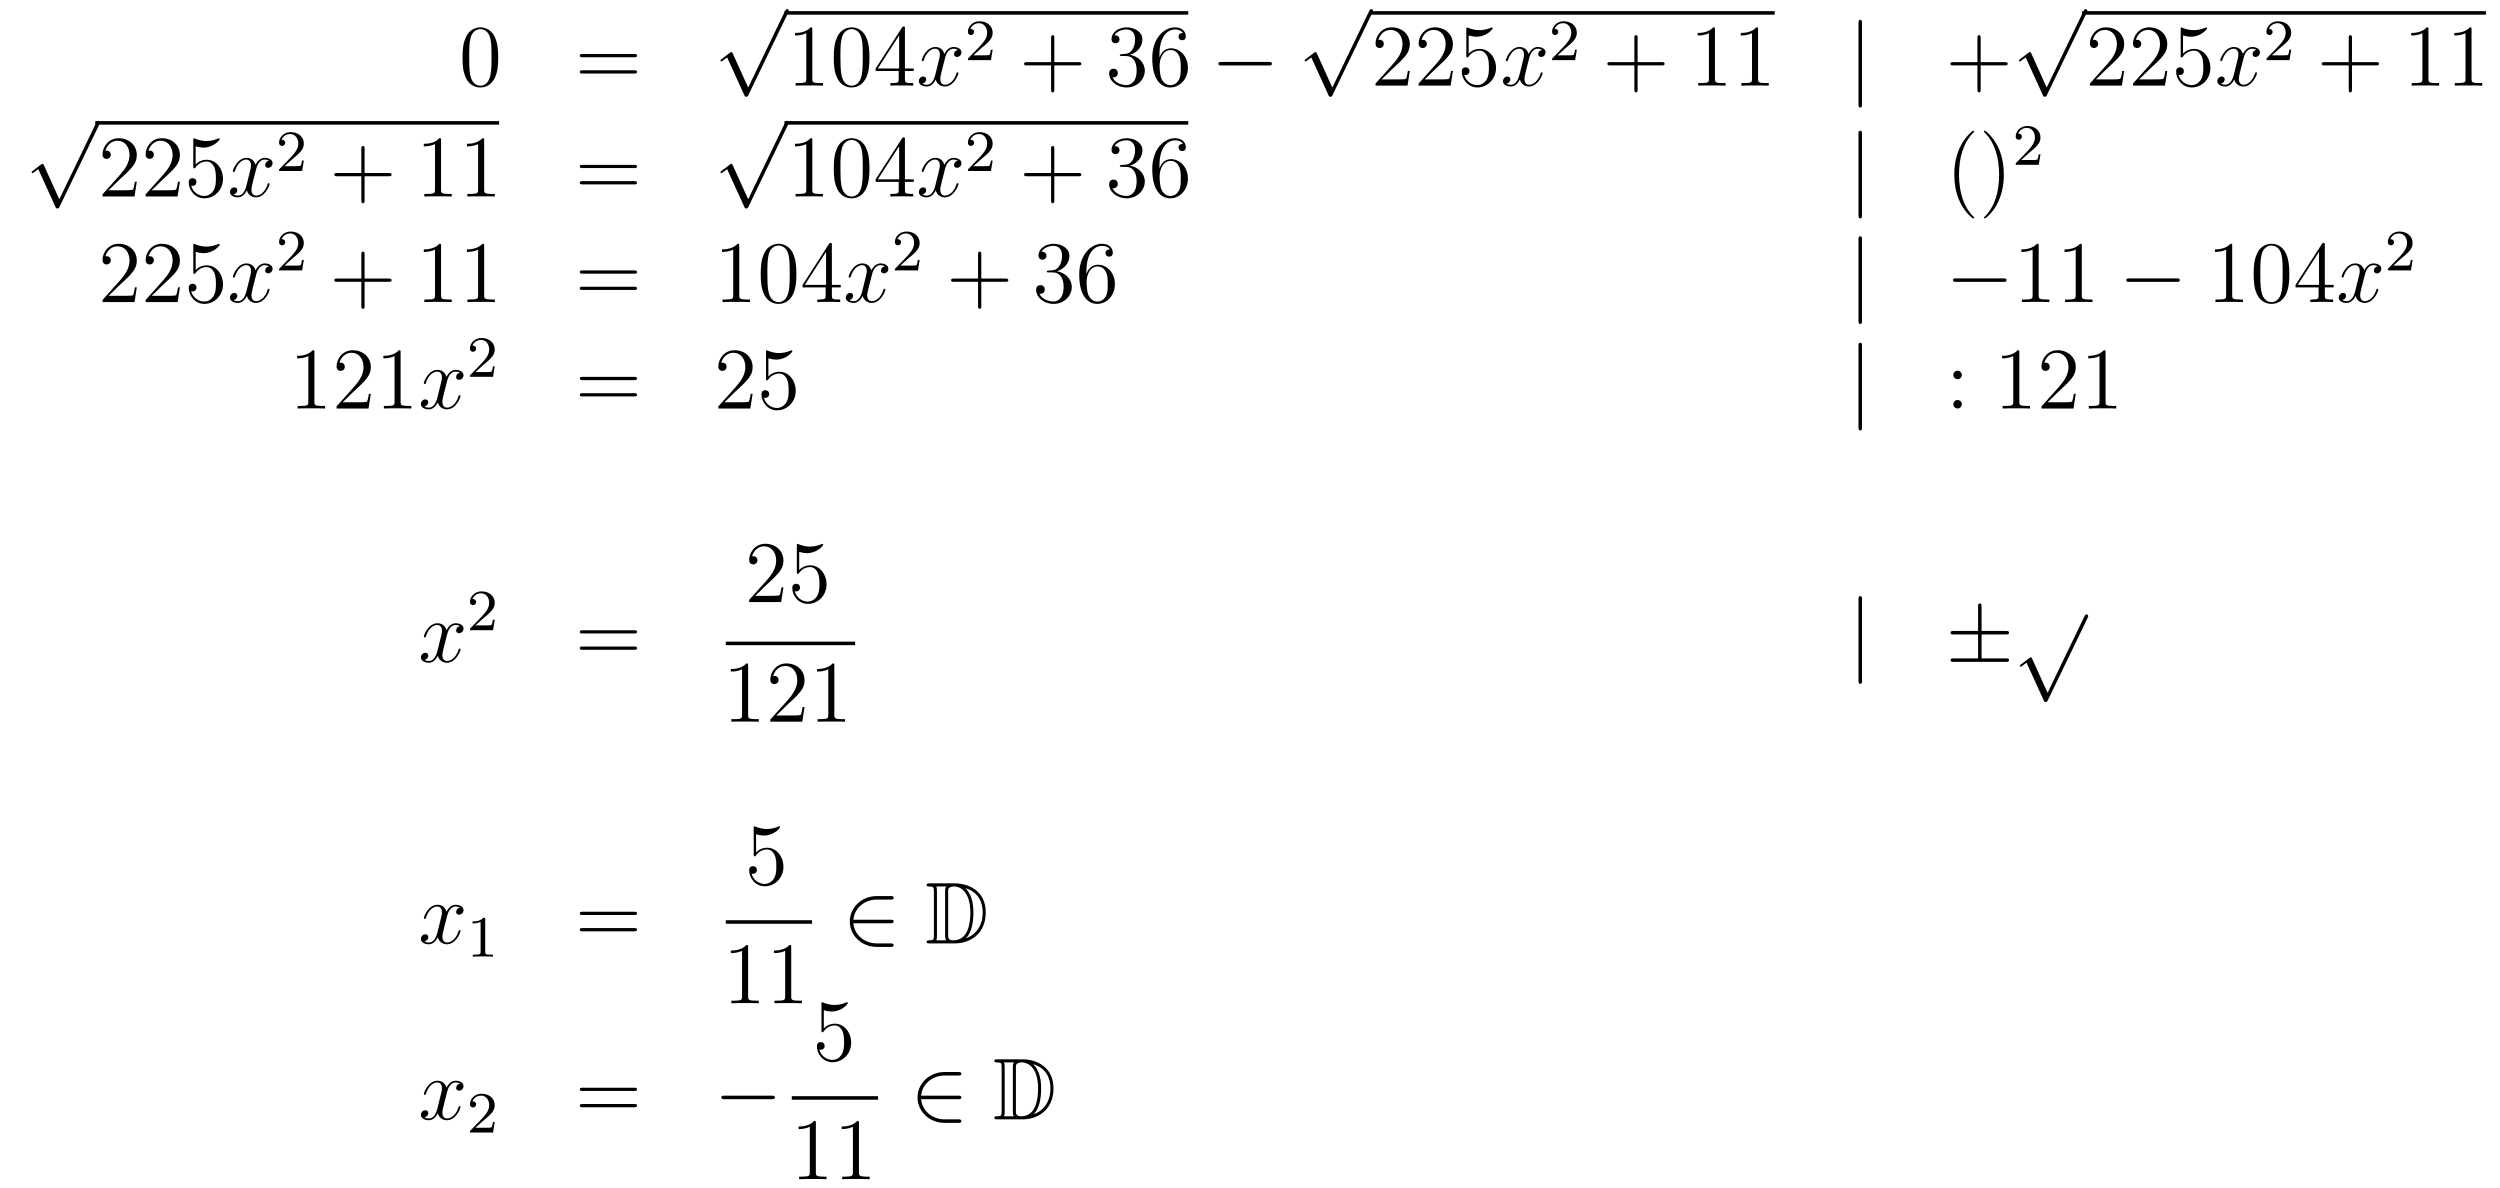 <?xml version='1.0'?>
<!-- This file was generated by dvisvgm 1.14.1 -->
<svg height='162pt' version='1.1' viewBox='0 -162 341 162' width='341pt' xmlns='http://www.w3.org/2000/svg' xmlns:xlink='http://www.w3.org/1999/xlink'>
<g id='page1'>
<g transform='matrix(1 0 0 1 -130 505)'>
<path d='M197.956 -659.145C197.956 -660.138 197.896 -661.106 197.465 -662.014C196.975 -663.007 196.115 -663.269 195.529 -663.269C194.836 -663.269 193.986 -662.923 193.544 -661.931C193.21 -661.177 193.09 -660.436 193.09 -659.145C193.09 -657.986 193.174 -657.113 193.604 -656.264C194.07 -655.356 194.896 -655.069 195.517 -655.069C196.556 -655.069 197.154 -655.691 197.501 -656.384C197.932 -657.28 197.956 -658.452 197.956 -659.145ZM195.517 -655.308C195.134 -655.308 194.357 -655.523 194.13 -656.826C193.999 -657.543 193.999 -658.452 193.999 -659.289C193.999 -660.269 193.999 -661.153 194.19 -661.859C194.393 -662.66 195.002 -663.03 195.517 -663.03C195.971 -663.03 196.664 -662.755 196.891 -661.728C197.047 -661.046 197.047 -660.102 197.047 -659.289C197.047 -658.488 197.047 -657.579 196.915 -656.85C196.688 -655.535 195.935 -655.308 195.517 -655.308Z' fill-rule='evenodd'/>
<path d='M216.508 -659.193C216.676 -659.193 216.89 -659.193 216.89 -659.408C216.89 -659.635 216.688 -659.635 216.508 -659.635H209.467C209.299 -659.635 209.084 -659.635 209.084 -659.42C209.084 -659.193 209.287 -659.193 209.467 -659.193H216.508ZM216.508 -656.97C216.676 -656.97 216.89 -656.97 216.89 -657.185C216.89 -657.412 216.688 -657.412 216.508 -657.412H209.467C209.299 -657.412 209.084 -657.412 209.084 -657.197C209.084 -656.97 209.287 -656.97 209.467 -656.97H216.508Z' fill-rule='evenodd'/>
<path d='M232.05 -655.059L229.946 -659.709C229.862 -659.901 229.802 -659.901 229.766 -659.901C229.756 -659.901 229.696 -659.901 229.564 -659.805L228.428 -658.944C228.272 -658.825 228.272 -658.789 228.272 -658.753C228.272 -658.693 228.308 -658.622 228.392 -658.622C228.464 -658.622 228.667 -658.789 228.799 -658.885C228.87 -658.944 229.05 -659.076 229.181 -659.172L231.536 -653.995C231.619 -653.804 231.679 -653.804 231.787 -653.804C231.966 -653.804 232.002 -653.876 232.086 -654.043L237.514 -665.28C237.596 -665.448 237.596 -665.495 237.596 -665.519C237.596 -665.639 237.502 -665.758 237.358 -665.758C237.262 -665.758 237.179 -665.698 237.083 -665.507L232.05 -655.059Z' fill-rule='evenodd'/>
<path d='M237 -665H292.078V-665.481H237'/>
<path d='M240.8 -662.982C240.8 -663.258 240.8 -663.269 240.56 -663.269C240.274 -662.947 239.676 -662.504 238.445 -662.504V-662.158C238.72 -662.158 239.317 -662.158 239.975 -662.468V-656.24C239.975 -655.81 239.939 -655.667 238.888 -655.667H238.517V-655.32C238.84 -655.344 239.999 -655.344 240.394 -655.344S241.936 -655.344 242.258 -655.32V-655.667H241.888C240.835 -655.667 240.8 -655.81 240.8 -656.24V-662.982ZM248.592 -659.145C248.592 -660.138 248.532 -661.106 248.102 -662.014C247.613 -663.007 246.751 -663.269 246.166 -663.269C245.472 -663.269 244.624 -662.923 244.181 -661.931C243.847 -661.177 243.727 -660.436 243.727 -659.145C243.727 -657.986 243.811 -657.113 244.241 -656.264C244.708 -655.356 245.532 -655.069 246.154 -655.069C247.194 -655.069 247.792 -655.691 248.138 -656.384C248.568 -657.28 248.592 -658.452 248.592 -659.145ZM246.154 -655.308C245.771 -655.308 244.994 -655.523 244.766 -656.826C244.636 -657.543 244.636 -658.452 244.636 -659.289C244.636 -660.269 244.636 -661.153 244.826 -661.859C245.03 -662.66 245.64 -663.03 246.154 -663.03C246.608 -663.03 247.301 -662.755 247.529 -661.728C247.684 -661.046 247.684 -660.102 247.684 -659.289C247.684 -658.488 247.684 -657.579 247.553 -656.85C247.325 -655.535 246.572 -655.308 246.154 -655.308ZM253.432 -663.102C253.432 -663.329 253.432 -663.389 253.265 -663.389C253.169 -663.389 253.134 -663.389 253.038 -663.246L249.439 -657.663V-657.316H252.583V-656.228C252.583 -655.786 252.559 -655.667 251.687 -655.667H251.448V-655.32C251.723 -655.344 252.667 -655.344 253.002 -655.344C253.337 -655.344 254.293 -655.344 254.568 -655.32V-655.667H254.329C253.468 -655.667 253.432 -655.786 253.432 -656.228V-657.316H254.64V-657.663H253.432V-663.102ZM252.643 -662.17V-657.663H249.738L252.643 -662.17Z' fill-rule='evenodd'/>
<path d='M260.66 -660.197C260.278 -660.126 260.134 -659.839 260.134 -659.612C260.134 -659.325 260.362 -659.229 260.528 -659.229C260.887 -659.229 261.138 -659.54 261.138 -659.862C261.138 -660.365 260.564 -660.592 260.062 -660.592C259.333 -660.592 258.926 -659.874 258.82 -659.647C258.544 -660.544 257.803 -660.592 257.588 -660.592C256.368 -660.592 255.722 -659.026 255.722 -658.763C255.722 -658.715 255.77 -658.655 255.854 -658.655C255.95 -658.655 255.974 -658.727 255.998 -658.775C256.404 -660.102 257.206 -660.353 257.552 -660.353C258.09 -660.353 258.198 -659.851 258.198 -659.564C258.198 -659.301 258.126 -659.026 257.982 -658.452L257.576 -656.814C257.396 -656.097 257.05 -655.44 256.416 -655.44C256.356 -655.44 256.058 -655.44 255.806 -655.595C256.237 -655.679 256.332 -656.037 256.332 -656.181C256.332 -656.42 256.153 -656.563 255.926 -656.563C255.64 -656.563 255.329 -656.312 255.329 -655.93C255.329 -655.428 255.89 -655.2 256.404 -655.2C256.978 -655.2 257.384 -655.655 257.635 -656.145C257.827 -655.44 258.425 -655.2 258.866 -655.2C260.087 -655.2 260.731 -656.767 260.731 -657.029C260.731 -657.089 260.683 -657.137 260.612 -657.137C260.504 -657.137 260.492 -657.077 260.456 -656.982C260.134 -655.93 259.441 -655.44 258.902 -655.44C258.485 -655.44 258.257 -655.75 258.257 -656.24C258.257 -656.503 258.305 -656.695 258.497 -657.484L258.914 -659.109C259.094 -659.827 259.5 -660.353 260.051 -660.353C260.075 -660.353 260.41 -660.353 260.66 -660.197Z' fill-rule='evenodd'/>
<path d='M263.848 -660.426C263.975 -660.545 264.31 -660.808 264.437 -660.92C264.931 -661.374 265.4 -661.812 265.4 -662.537C265.4 -663.485 264.604 -664.099 263.608 -664.099C262.652 -664.099 262.022 -663.374 262.022 -662.665C262.022 -662.274 262.333 -662.218 262.445 -662.218C262.612 -662.218 262.859 -662.338 262.859 -662.641C262.859 -663.055 262.46 -663.055 262.366 -663.055C262.596 -663.637 263.13 -663.836 263.52 -663.836C264.262 -663.836 264.644 -663.207 264.644 -662.537C264.644 -661.708 264.062 -661.103 263.122 -660.139L262.118 -659.103C262.022 -659.015 262.022 -658.999 262.022 -658.8H265.17L265.4 -660.226H265.153C265.13 -660.067 265.067 -659.668 264.971 -659.517C264.923 -659.453 264.317 -659.453 264.19 -659.453H262.771L263.848 -660.426Z' fill-rule='evenodd'/>
<path d='M273.81 -658.081H277.109C277.277 -658.081 277.492 -658.081 277.492 -658.297C277.492 -658.524 277.289 -658.524 277.109 -658.524H273.81V-661.823C273.81 -661.99 273.81 -662.206 273.594 -662.206C273.367 -662.206 273.367 -662.002 273.367 -661.823V-658.524H270.068C269.9 -658.524 269.686 -658.524 269.686 -658.308C269.686 -658.081 269.888 -658.081 270.068 -658.081H273.367V-654.782C273.367 -654.615 273.367 -654.4 273.582 -654.4C273.81 -654.4 273.81 -654.603 273.81 -654.782V-658.081Z' fill-rule='evenodd'/>
<path d='M282.997 -659.612C282.793 -659.6 282.745 -659.587 282.745 -659.48C282.745 -659.361 282.805 -659.361 283.021 -659.361H283.571C284.586 -659.361 285.041 -658.524 285.041 -657.376C285.041 -655.81 284.228 -655.392 283.642 -655.392C283.068 -655.392 282.088 -655.667 281.742 -656.456C282.124 -656.396 282.47 -656.611 282.47 -657.041C282.47 -657.388 282.22 -657.627 281.885 -657.627C281.598 -657.627 281.287 -657.46 281.287 -657.006C281.287 -655.942 282.352 -655.069 283.678 -655.069C285.101 -655.069 286.152 -656.157 286.152 -657.364C286.152 -658.464 285.268 -659.325 284.12 -659.528C285.161 -659.827 285.83 -660.699 285.83 -661.632C285.83 -662.576 284.85 -663.269 283.69 -663.269C282.494 -663.269 281.61 -662.54 281.61 -661.668C281.61 -661.189 281.981 -661.094 282.16 -661.094C282.41 -661.094 282.698 -661.273 282.698 -661.632C282.698 -662.014 282.41 -662.182 282.148 -662.182C282.077 -662.182 282.053 -662.182 282.017 -662.17C282.47 -662.982 283.595 -662.982 283.654 -662.982C284.048 -662.982 284.826 -662.803 284.826 -661.632C284.826 -661.405 284.79 -660.735 284.443 -660.221C284.084 -659.695 283.678 -659.659 283.355 -659.647L282.997 -659.612ZM288.148 -659.48C288.148 -662.504 289.618 -662.982 290.263 -662.982C290.694 -662.982 291.124 -662.851 291.352 -662.493C291.208 -662.493 290.753 -662.493 290.753 -662.002C290.753 -661.739 290.933 -661.512 291.244 -661.512C291.542 -661.512 291.745 -661.692 291.745 -662.038C291.745 -662.66 291.292 -663.269 290.251 -663.269C288.745 -663.269 287.167 -661.728 287.167 -659.097C287.167 -655.81 288.602 -655.069 289.618 -655.069C290.921 -655.069 292.032 -656.205 292.032 -657.759C292.032 -659.348 290.921 -660.412 289.726 -660.412C288.661 -660.412 288.268 -659.492 288.148 -659.157V-659.48ZM289.618 -655.392C288.865 -655.392 288.506 -656.061 288.398 -656.312C288.29 -656.623 288.172 -657.209 288.172 -658.046C288.172 -658.99 288.602 -660.173 289.678 -660.173C290.335 -660.173 290.682 -659.731 290.861 -659.325C291.053 -658.882 291.053 -658.285 291.053 -657.771C291.053 -657.161 291.053 -656.623 290.825 -656.169C290.526 -655.595 290.096 -655.392 289.618 -655.392Z' fill-rule='evenodd'/>
<path d='M303.073 -658.069C303.276 -658.069 303.491 -658.069 303.491 -658.308C303.491 -658.548 303.276 -658.548 303.073 -658.548H296.605C296.402 -658.548 296.188 -658.548 296.188 -658.308C296.188 -658.069 296.402 -658.069 296.605 -658.069H303.073Z' fill-rule='evenodd'/>
<path d='M311.73 -655.059L309.626 -659.709C309.542 -659.901 309.482 -659.901 309.446 -659.901C309.436 -659.901 309.376 -659.901 309.244 -659.805L308.108 -658.944C307.952 -658.825 307.952 -658.789 307.952 -658.753C307.952 -658.693 307.988 -658.622 308.072 -658.622C308.144 -658.622 308.347 -658.789 308.479 -658.885C308.55 -658.944 308.73 -659.076 308.861 -659.172L311.216 -653.995C311.299 -653.804 311.359 -653.804 311.467 -653.804C311.647 -653.804 311.682 -653.876 311.766 -654.043L317.194 -665.28C317.276 -665.448 317.276 -665.495 317.276 -665.519C317.276 -665.639 317.182 -665.758 317.038 -665.758C316.943 -665.758 316.859 -665.698 316.763 -665.507L311.73 -655.059Z' fill-rule='evenodd'/>
<path d='M317 -665H372.078V-665.481H317'/>
<path d='M322.297 -657.328H322.034C321.998 -657.125 321.902 -656.467 321.782 -656.276C321.7 -656.169 321.018 -656.169 320.659 -656.169H318.448C318.77 -656.444 319.5 -657.209 319.811 -657.496C321.628 -659.169 322.297 -659.791 322.297 -660.974C322.297 -662.349 321.209 -663.269 319.823 -663.269C318.436 -663.269 317.623 -662.086 317.623 -661.058C317.623 -660.448 318.149 -660.448 318.185 -660.448C318.436 -660.448 318.746 -660.627 318.746 -661.01C318.746 -661.345 318.52 -661.572 318.185 -661.572C318.077 -661.572 318.053 -661.572 318.017 -661.56C318.245 -662.373 318.89 -662.923 319.667 -662.923C320.683 -662.923 321.305 -662.074 321.305 -660.974C321.305 -659.958 320.719 -659.073 320.038 -658.308L317.623 -655.607V-655.32H321.986L322.297 -657.328ZM328.177 -657.328H327.914C327.878 -657.125 327.782 -656.467 327.662 -656.276C327.58 -656.169 326.898 -656.169 326.539 -656.169H324.328C324.65 -656.444 325.38 -657.209 325.691 -657.496C327.508 -659.169 328.177 -659.791 328.177 -660.974C328.177 -662.349 327.089 -663.269 325.703 -663.269C324.316 -663.269 323.502 -662.086 323.502 -661.058C323.502 -660.448 324.029 -660.448 324.065 -660.448C324.316 -660.448 324.626 -660.627 324.626 -661.01C324.626 -661.345 324.4 -661.572 324.065 -661.572C323.957 -661.572 323.933 -661.572 323.897 -661.56C324.125 -662.373 324.769 -662.923 325.547 -662.923C326.563 -662.923 327.185 -662.074 327.185 -660.974C327.185 -659.958 326.599 -659.073 325.918 -658.308L323.502 -655.607V-655.32H327.866L328.177 -657.328ZM330.326 -662.17C330.841 -662.002 331.259 -661.99 331.391 -661.99C332.742 -661.99 333.602 -662.982 333.602 -663.15C333.602 -663.198 333.578 -663.258 333.506 -663.258C333.482 -663.258 333.46 -663.258 333.352 -663.21C332.682 -662.923 332.108 -662.887 331.798 -662.887C331.008 -662.887 330.446 -663.126 330.22 -663.222C330.136 -663.258 330.112 -663.258 330.1 -663.258C330.005 -663.258 330.005 -663.186 330.005 -662.994V-659.444C330.005 -659.229 330.005 -659.157 330.148 -659.157C330.208 -659.157 330.22 -659.169 330.34 -659.313C330.673 -659.803 331.236 -660.09 331.834 -660.09C332.467 -660.09 332.778 -659.504 332.873 -659.301C333.077 -658.834 333.089 -658.249 333.089 -657.794C333.089 -657.34 333.089 -656.659 332.754 -656.121C332.491 -655.691 332.024 -655.392 331.499 -655.392C330.709 -655.392 329.933 -655.93 329.717 -656.802C329.777 -656.778 329.849 -656.767 329.909 -656.767C330.112 -656.767 330.434 -656.886 330.434 -657.292C330.434 -657.627 330.208 -657.818 329.909 -657.818C329.694 -657.818 329.382 -657.711 329.382 -657.245C329.382 -656.228 330.196 -655.069 331.523 -655.069C332.873 -655.069 334.056 -656.205 334.056 -657.723C334.056 -659.145 333.101 -660.329 331.846 -660.329C331.164 -660.329 330.638 -660.03 330.326 -659.695V-662.17Z' fill-rule='evenodd'/>
<path d='M340.34 -660.197C339.958 -660.126 339.814 -659.839 339.814 -659.612C339.814 -659.325 340.042 -659.229 340.208 -659.229C340.567 -659.229 340.818 -659.54 340.818 -659.862C340.818 -660.365 340.244 -660.592 339.742 -660.592C339.013 -660.592 338.606 -659.874 338.5 -659.647C338.224 -660.544 337.483 -660.592 337.268 -660.592C336.048 -660.592 335.402 -659.026 335.402 -658.763C335.402 -658.715 335.45 -658.655 335.534 -658.655C335.63 -658.655 335.654 -658.727 335.678 -658.775C336.084 -660.102 336.886 -660.353 337.232 -660.353C337.77 -660.353 337.878 -659.851 337.878 -659.564C337.878 -659.301 337.806 -659.026 337.662 -658.452L337.256 -656.814C337.076 -656.097 336.73 -655.44 336.096 -655.44C336.036 -655.44 335.738 -655.44 335.486 -655.595C335.917 -655.679 336.012 -656.037 336.012 -656.181C336.012 -656.42 335.833 -656.563 335.606 -656.563C335.32 -656.563 335.009 -656.312 335.009 -655.93C335.009 -655.428 335.57 -655.2 336.084 -655.2C336.658 -655.2 337.064 -655.655 337.315 -656.145C337.507 -655.44 338.105 -655.2 338.546 -655.2C339.767 -655.2 340.411 -656.767 340.411 -657.029C340.411 -657.089 340.363 -657.137 340.292 -657.137C340.184 -657.137 340.172 -657.077 340.136 -656.982C339.814 -655.93 339.121 -655.44 338.582 -655.44C338.165 -655.44 337.937 -655.75 337.937 -656.24C337.937 -656.503 337.985 -656.695 338.177 -657.484L338.594 -659.109C338.774 -659.827 339.18 -660.353 339.731 -660.353C339.755 -660.353 340.09 -660.353 340.34 -660.197Z' fill-rule='evenodd'/>
<path d='M343.528 -660.426C343.655 -660.545 343.99 -660.808 344.117 -660.92C344.611 -661.374 345.08 -661.812 345.08 -662.537C345.08 -663.485 344.284 -664.099 343.288 -664.099C342.332 -664.099 341.702 -663.374 341.702 -662.665C341.702 -662.274 342.013 -662.218 342.125 -662.218C342.292 -662.218 342.539 -662.338 342.539 -662.641C342.539 -663.055 342.14 -663.055 342.046 -663.055C342.276 -663.637 342.81 -663.836 343.2 -663.836C343.942 -663.836 344.324 -663.207 344.324 -662.537C344.324 -661.708 343.742 -661.103 342.802 -660.139L341.798 -659.103C341.702 -659.015 341.702 -658.999 341.702 -658.8H344.85L345.08 -660.226H344.833C344.81 -660.067 344.747 -659.668 344.651 -659.517C344.603 -659.453 343.997 -659.453 343.87 -659.453H342.451L343.528 -660.426Z' fill-rule='evenodd'/>
<path d='M353.37 -658.081H356.669C356.837 -658.081 357.052 -658.081 357.052 -658.297C357.052 -658.524 356.849 -658.524 356.669 -658.524H353.37V-661.823C353.37 -661.99 353.37 -662.206 353.154 -662.206C352.927 -662.206 352.927 -662.002 352.927 -661.823V-658.524H349.628C349.46 -658.524 349.246 -658.524 349.246 -658.308C349.246 -658.081 349.448 -658.081 349.628 -658.081H352.927V-654.782C352.927 -654.615 352.927 -654.4 353.142 -654.4C353.37 -654.4 353.37 -654.603 353.37 -654.782V-658.081Z' fill-rule='evenodd'/>
<path d='M363.92 -662.982C363.92 -663.258 363.92 -663.269 363.68 -663.269C363.394 -662.947 362.796 -662.504 361.565 -662.504V-662.158C361.84 -662.158 362.437 -662.158 363.095 -662.468V-656.24C363.095 -655.81 363.059 -655.667 362.008 -655.667H361.637V-655.32C361.96 -655.344 363.119 -655.344 363.514 -655.344S365.056 -655.344 365.378 -655.32V-655.667H365.008C363.956 -655.667 363.92 -655.81 363.92 -656.24V-662.982ZM369.8 -662.982C369.8 -663.258 369.8 -663.269 369.56 -663.269C369.274 -662.947 368.676 -662.504 367.445 -662.504V-662.158C367.72 -662.158 368.317 -662.158 368.975 -662.468V-656.24C368.975 -655.81 368.939 -655.667 367.888 -655.667H367.517V-655.32C367.84 -655.344 368.999 -655.344 369.394 -655.344S370.936 -655.344 371.258 -655.32V-655.667H370.888C369.836 -655.667 369.8 -655.81 369.8 -656.24V-662.982Z' fill-rule='evenodd'/>
<path d='M383.976 -663.855C383.976 -664.07 383.976 -664.286 383.736 -664.286C383.497 -664.286 383.497 -664.07 383.497 -663.855V-652.762C383.497 -652.547 383.497 -652.332 383.736 -652.332C383.976 -652.332 383.976 -652.547 383.976 -652.762V-663.855Z' fill-rule='evenodd'/>
<path d='M400.164 -658.081H403.464C403.631 -658.081 403.846 -658.081 403.846 -658.297C403.846 -658.524 403.643 -658.524 403.464 -658.524H400.164V-661.823C400.164 -661.99 400.164 -662.206 399.949 -662.206C399.722 -662.206 399.722 -662.002 399.722 -661.823V-658.524H396.422C396.256 -658.524 396.04 -658.524 396.04 -658.308C396.04 -658.081 396.244 -658.081 396.422 -658.081H399.722V-654.782C399.722 -654.615 399.722 -654.4 399.937 -654.4C400.164 -654.4 400.164 -654.603 400.164 -654.782V-658.081Z' fill-rule='evenodd'/>
<path d='M409.17 -655.059L407.066 -659.709C406.982 -659.901 406.922 -659.901 406.886 -659.901C406.876 -659.901 406.816 -659.901 406.684 -659.805L405.548 -658.944C405.392 -658.825 405.392 -658.789 405.392 -658.753C405.392 -658.693 405.428 -658.622 405.512 -658.622C405.584 -658.622 405.787 -658.789 405.919 -658.885C405.99 -658.944 406.17 -659.076 406.301 -659.172L408.656 -653.995C408.739 -653.804 408.799 -653.804 408.907 -653.804C409.086 -653.804 409.122 -653.876 409.206 -654.043L414.634 -665.28C414.716 -665.448 414.716 -665.495 414.716 -665.519C414.716 -665.639 414.622 -665.758 414.478 -665.758C414.382 -665.758 414.299 -665.698 414.203 -665.507L409.17 -655.059Z' fill-rule='evenodd'/>
<path d='M414 -665H469.078V-665.481H414'/>
<path d='M419.737 -657.328H419.474C419.438 -657.125 419.342 -656.467 419.222 -656.276C419.14 -656.169 418.458 -656.169 418.099 -656.169H415.888C416.21 -656.444 416.94 -657.209 417.251 -657.496C419.068 -659.169 419.737 -659.791 419.737 -660.974C419.737 -662.349 418.649 -663.269 417.263 -663.269C415.876 -663.269 415.063 -662.086 415.063 -661.058C415.063 -660.448 415.589 -660.448 415.625 -660.448C415.876 -660.448 416.186 -660.627 416.186 -661.01C416.186 -661.345 415.96 -661.572 415.625 -661.572C415.517 -661.572 415.493 -661.572 415.457 -661.56C415.685 -662.373 416.33 -662.923 417.107 -662.923C418.123 -662.923 418.745 -662.074 418.745 -660.974C418.745 -659.958 418.159 -659.073 417.478 -658.308L415.063 -655.607V-655.32H419.426L419.737 -657.328ZM425.617 -657.328H425.354C425.318 -657.125 425.222 -656.467 425.102 -656.276C425.02 -656.169 424.338 -656.169 423.979 -656.169H421.768C422.09 -656.444 422.82 -657.209 423.131 -657.496C424.948 -659.169 425.617 -659.791 425.617 -660.974C425.617 -662.349 424.529 -663.269 423.143 -663.269C421.756 -663.269 420.942 -662.086 420.942 -661.058C420.942 -660.448 421.469 -660.448 421.505 -660.448C421.756 -660.448 422.066 -660.627 422.066 -661.01C422.066 -661.345 421.84 -661.572 421.505 -661.572C421.397 -661.572 421.373 -661.572 421.337 -661.56C421.565 -662.373 422.209 -662.923 422.987 -662.923C424.003 -662.923 424.625 -662.074 424.625 -660.974C424.625 -659.958 424.039 -659.073 423.358 -658.308L420.942 -655.607V-655.32H425.306L425.617 -657.328ZM427.766 -662.17C428.281 -662.002 428.699 -661.99 428.831 -661.99C430.182 -661.99 431.042 -662.982 431.042 -663.15C431.042 -663.198 431.018 -663.258 430.946 -663.258C430.922 -663.258 430.9 -663.258 430.792 -663.21C430.122 -662.923 429.548 -662.887 429.238 -662.887C428.448 -662.887 427.886 -663.126 427.66 -663.222C427.576 -663.258 427.552 -663.258 427.54 -663.258C427.445 -663.258 427.445 -663.186 427.445 -662.994V-659.444C427.445 -659.229 427.445 -659.157 427.588 -659.157C427.648 -659.157 427.66 -659.169 427.78 -659.313C428.113 -659.803 428.676 -660.09 429.274 -660.09C429.907 -660.09 430.218 -659.504 430.313 -659.301C430.517 -658.834 430.529 -658.249 430.529 -657.794C430.529 -657.34 430.529 -656.659 430.194 -656.121C429.931 -655.691 429.464 -655.392 428.939 -655.392C428.149 -655.392 427.373 -655.93 427.157 -656.802C427.217 -656.778 427.289 -656.767 427.349 -656.767C427.552 -656.767 427.874 -656.886 427.874 -657.292C427.874 -657.627 427.648 -657.818 427.349 -657.818C427.134 -657.818 426.822 -657.711 426.822 -657.245C426.822 -656.228 427.636 -655.069 428.963 -655.069C430.313 -655.069 431.496 -656.205 431.496 -657.723C431.496 -659.145 430.541 -660.329 429.286 -660.329C428.604 -660.329 428.078 -660.03 427.766 -659.695V-662.17Z' fill-rule='evenodd'/>
<path d='M437.78 -660.197C437.398 -660.126 437.254 -659.839 437.254 -659.612C437.254 -659.325 437.482 -659.229 437.648 -659.229C438.007 -659.229 438.258 -659.54 438.258 -659.862C438.258 -660.365 437.684 -660.592 437.182 -660.592C436.453 -660.592 436.046 -659.874 435.94 -659.647C435.664 -660.544 434.923 -660.592 434.708 -660.592C433.488 -660.592 432.842 -659.026 432.842 -658.763C432.842 -658.715 432.89 -658.655 432.974 -658.655C433.07 -658.655 433.094 -658.727 433.118 -658.775C433.524 -660.102 434.326 -660.353 434.672 -660.353C435.21 -660.353 435.318 -659.851 435.318 -659.564C435.318 -659.301 435.246 -659.026 435.102 -658.452L434.696 -656.814C434.516 -656.097 434.17 -655.44 433.536 -655.44C433.476 -655.44 433.178 -655.44 432.926 -655.595C433.357 -655.679 433.452 -656.037 433.452 -656.181C433.452 -656.42 433.273 -656.563 433.046 -656.563C432.76 -656.563 432.449 -656.312 432.449 -655.93C432.449 -655.428 433.01 -655.2 433.524 -655.2C434.098 -655.2 434.504 -655.655 434.755 -656.145C434.947 -655.44 435.545 -655.2 435.986 -655.2C437.207 -655.2 437.851 -656.767 437.851 -657.029C437.851 -657.089 437.803 -657.137 437.732 -657.137C437.624 -657.137 437.612 -657.077 437.576 -656.982C437.254 -655.93 436.561 -655.44 436.022 -655.44C435.605 -655.44 435.377 -655.75 435.377 -656.24C435.377 -656.503 435.425 -656.695 435.617 -657.484L436.034 -659.109C436.214 -659.827 436.62 -660.353 437.171 -660.353C437.195 -660.353 437.53 -660.353 437.78 -660.197Z' fill-rule='evenodd'/>
<path d='M440.968 -660.426C441.095 -660.545 441.43 -660.808 441.557 -660.92C442.051 -661.374 442.52 -661.812 442.52 -662.537C442.52 -663.485 441.724 -664.099 440.728 -664.099C439.772 -664.099 439.142 -663.374 439.142 -662.665C439.142 -662.274 439.453 -662.218 439.565 -662.218C439.732 -662.218 439.979 -662.338 439.979 -662.641C439.979 -663.055 439.58 -663.055 439.486 -663.055C439.716 -663.637 440.25 -663.836 440.64 -663.836C441.382 -663.836 441.764 -663.207 441.764 -662.537C441.764 -661.708 441.182 -661.103 440.242 -660.139L439.238 -659.103C439.142 -659.015 439.142 -658.999 439.142 -658.8H442.29L442.52 -660.226H442.273C442.25 -660.067 442.187 -659.668 442.091 -659.517C442.043 -659.453 441.437 -659.453 441.31 -659.453H439.891L440.968 -660.426Z' fill-rule='evenodd'/>
<path d='M450.81 -658.081H454.109C454.277 -658.081 454.492 -658.081 454.492 -658.297C454.492 -658.524 454.289 -658.524 454.109 -658.524H450.81V-661.823C450.81 -661.99 450.81 -662.206 450.594 -662.206C450.367 -662.206 450.367 -662.002 450.367 -661.823V-658.524H447.068C446.9 -658.524 446.686 -658.524 446.686 -658.308C446.686 -658.081 446.888 -658.081 447.068 -658.081H450.367V-654.782C450.367 -654.615 450.367 -654.4 450.582 -654.4C450.81 -654.4 450.81 -654.603 450.81 -654.782V-658.081Z' fill-rule='evenodd'/>
<path d='M461.24 -662.982C461.24 -663.258 461.24 -663.269 461 -663.269C460.714 -662.947 460.116 -662.504 458.885 -662.504V-662.158C459.16 -662.158 459.757 -662.158 460.415 -662.468V-656.24C460.415 -655.81 460.379 -655.667 459.328 -655.667H458.957V-655.32C459.28 -655.344 460.439 -655.344 460.834 -655.344S462.376 -655.344 462.698 -655.32V-655.667H462.328C461.276 -655.667 461.24 -655.81 461.24 -656.24V-662.982ZM467.12 -662.982C467.12 -663.258 467.12 -663.269 466.88 -663.269C466.594 -662.947 465.996 -662.504 464.765 -662.504V-662.158C465.04 -662.158 465.637 -662.158 466.295 -662.468V-656.24C466.295 -655.81 466.259 -655.667 465.208 -655.667H464.837V-655.32C465.16 -655.344 466.319 -655.344 466.714 -655.344S468.256 -655.344 468.578 -655.32V-655.667H468.208C467.156 -655.667 467.12 -655.81 467.12 -656.24V-662.982Z' fill-rule='evenodd'/>
<path d='M138.09 -639.819L135.986 -644.469C135.903 -644.661 135.843 -644.661 135.807 -644.661C135.795 -644.661 135.735 -644.661 135.604 -644.565L134.468 -643.704C134.313 -643.585 134.313 -643.549 134.313 -643.513C134.313 -643.453 134.348 -643.382 134.432 -643.382C134.504 -643.382 134.707 -643.549 134.839 -643.645C134.91 -643.704 135.09 -643.836 135.221 -643.932L137.576 -638.755C137.66 -638.564 137.72 -638.564 137.827 -638.564C138.007 -638.564 138.042 -638.636 138.126 -638.803L143.553 -650.04C143.637 -650.208 143.637 -650.255 143.637 -650.279C143.637 -650.399 143.541 -650.518 143.398 -650.518C143.302 -650.518 143.218 -650.458 143.123 -650.267L138.09 -639.819Z' fill-rule='evenodd'/>
<path d='M143 -650H198.078V-650.481H143'/>
<path d='M148.657 -642.208H148.394C148.358 -642.005 148.262 -641.347 148.143 -641.156C148.059 -641.049 147.378 -641.049 147.019 -641.049H144.808C145.131 -641.324 145.86 -642.089 146.17 -642.376C147.987 -644.049 148.657 -644.671 148.657 -645.854C148.657 -647.229 147.569 -648.149 146.182 -648.149C144.796 -648.149 143.983 -646.966 143.983 -645.938C143.983 -645.328 144.509 -645.328 144.545 -645.328C144.796 -645.328 145.106 -645.507 145.106 -645.89C145.106 -646.225 144.879 -646.452 144.545 -646.452C144.437 -646.452 144.413 -646.452 144.377 -646.44C144.605 -647.253 145.25 -647.803 146.027 -647.803C147.043 -647.803 147.665 -646.954 147.665 -645.854C147.665 -644.838 147.079 -643.953 146.398 -643.188L143.983 -640.487V-640.2H148.346L148.657 -642.208ZM154.537 -642.208H154.274C154.238 -642.005 154.142 -641.347 154.023 -641.156C153.939 -641.049 153.258 -641.049 152.899 -641.049H150.688C151.01 -641.324 151.739 -642.089 152.05 -642.376C153.867 -644.049 154.537 -644.671 154.537 -645.854C154.537 -647.229 153.449 -648.149 152.062 -648.149C150.676 -648.149 149.863 -646.966 149.863 -645.938C149.863 -645.328 150.389 -645.328 150.424 -645.328C150.676 -645.328 150.986 -645.507 150.986 -645.89C150.986 -646.225 150.759 -646.452 150.424 -646.452C150.317 -646.452 150.293 -646.452 150.257 -646.44C150.484 -647.253 151.13 -647.803 151.907 -647.803C152.923 -647.803 153.544 -646.954 153.544 -645.854C153.544 -644.838 152.959 -643.953 152.278 -643.188L149.863 -640.487V-640.2H154.226L154.537 -642.208ZM156.687 -647.05C157.201 -646.882 157.619 -646.87 157.751 -646.87C159.102 -646.87 159.963 -647.862 159.963 -648.03C159.963 -648.078 159.938 -648.138 159.867 -648.138C159.843 -648.138 159.819 -648.138 159.711 -648.09C159.042 -647.803 158.468 -647.767 158.157 -647.767C157.368 -647.767 156.807 -648.006 156.579 -648.102C156.496 -648.138 156.472 -648.138 156.46 -648.138C156.364 -648.138 156.364 -648.066 156.364 -647.874V-644.324C156.364 -644.109 156.364 -644.037 156.508 -644.037C156.567 -644.037 156.579 -644.049 156.699 -644.193C157.034 -644.683 157.596 -644.97 158.193 -644.97C158.827 -644.97 159.138 -644.384 159.233 -644.181C159.437 -643.714 159.448 -643.129 159.448 -642.674C159.448 -642.22 159.448 -641.539 159.114 -641.001C158.851 -640.571 158.384 -640.272 157.858 -640.272C157.069 -640.272 156.293 -640.81 156.077 -641.682C156.137 -641.658 156.209 -641.647 156.269 -641.647C156.472 -641.647 156.795 -641.766 156.795 -642.172C156.795 -642.507 156.567 -642.698 156.269 -642.698C156.053 -642.698 155.742 -642.591 155.742 -642.125C155.742 -641.108 156.556 -639.949 157.883 -639.949C159.233 -639.949 160.417 -641.085 160.417 -642.603C160.417 -644.025 159.46 -645.209 158.205 -645.209C157.524 -645.209 156.998 -644.91 156.687 -644.575V-647.05Z' fill-rule='evenodd'/>
<path d='M166.7 -645.077C166.317 -645.006 166.174 -644.719 166.174 -644.492C166.174 -644.205 166.401 -644.109 166.568 -644.109C166.927 -644.109 167.178 -644.42 167.178 -644.742C167.178 -645.245 166.604 -645.472 166.102 -645.472C165.373 -645.472 164.967 -644.754 164.859 -644.527C164.584 -645.424 163.843 -645.472 163.628 -645.472C162.408 -645.472 161.763 -643.906 161.763 -643.643C161.763 -643.595 161.811 -643.535 161.894 -643.535C161.99 -643.535 162.014 -643.607 162.038 -643.655C162.444 -644.982 163.245 -645.233 163.592 -645.233C164.13 -645.233 164.238 -644.731 164.238 -644.444C164.238 -644.181 164.166 -643.906 164.022 -643.332L163.616 -641.694C163.437 -640.977 163.09 -640.32 162.456 -640.32C162.397 -640.32 162.098 -640.32 161.847 -640.475C162.277 -640.559 162.372 -640.917 162.372 -641.061C162.372 -641.3 162.193 -641.443 161.966 -641.443C161.679 -641.443 161.368 -641.192 161.368 -640.81C161.368 -640.308 161.93 -640.08 162.444 -640.08C163.018 -640.08 163.425 -640.535 163.676 -641.025C163.867 -640.32 164.465 -640.08 164.907 -640.08C166.126 -640.08 166.772 -641.647 166.772 -641.909C166.772 -641.969 166.724 -642.017 166.652 -642.017C166.545 -642.017 166.533 -641.957 166.497 -641.862C166.174 -640.81 165.481 -640.32 164.943 -640.32C164.524 -640.32 164.297 -640.63 164.297 -641.12C164.297 -641.383 164.345 -641.575 164.536 -642.364L164.955 -643.989C165.134 -644.707 165.54 -645.233 166.09 -645.233C166.114 -645.233 166.449 -645.233 166.7 -645.077Z' fill-rule='evenodd'/>
<path d='M169.887 -645.306C170.015 -645.425 170.349 -645.688 170.477 -645.8C170.971 -646.254 171.441 -646.692 171.441 -647.417C171.441 -648.365 170.644 -648.979 169.648 -648.979C168.692 -648.979 168.062 -648.254 168.062 -647.545C168.062 -647.154 168.373 -647.098 168.485 -647.098C168.652 -647.098 168.899 -647.218 168.899 -647.521C168.899 -647.935 168.501 -647.935 168.405 -647.935C168.636 -648.517 169.17 -648.716 169.56 -648.716C170.302 -648.716 170.684 -648.087 170.684 -647.417C170.684 -646.588 170.102 -645.983 169.162 -645.019L168.158 -643.983C168.062 -643.895 168.062 -643.879 168.062 -643.68H171.21L171.441 -645.106H171.194C171.17 -644.947 171.106 -644.548 171.011 -644.397C170.963 -644.333 170.357 -644.333 170.23 -644.333H168.811L169.887 -645.306Z' fill-rule='evenodd'/>
<path d='M179.73 -642.961H183.029C183.196 -642.961 183.412 -642.961 183.412 -643.177C183.412 -643.404 183.208 -643.404 183.029 -643.404H179.73V-646.703C179.73 -646.87 179.73 -647.086 179.514 -647.086C179.288 -647.086 179.288 -646.882 179.288 -646.703V-643.404H175.988C175.821 -643.404 175.606 -643.404 175.606 -643.188C175.606 -642.961 175.809 -642.961 175.988 -642.961H179.288V-639.662C179.288 -639.495 179.288 -639.28 179.502 -639.28C179.73 -639.28 179.73 -639.483 179.73 -639.662V-642.961Z' fill-rule='evenodd'/>
<path d='M190.16 -647.862C190.16 -648.138 190.16 -648.149 189.921 -648.149C189.634 -647.827 189.036 -647.384 187.805 -647.384V-647.038C188.08 -647.038 188.678 -647.038 189.335 -647.348V-641.12C189.335 -640.69 189.299 -640.547 188.247 -640.547H187.877V-640.2C188.199 -640.224 189.359 -640.224 189.753 -640.224C190.148 -640.224 191.296 -640.224 191.618 -640.2V-640.547H191.248C190.196 -640.547 190.16 -640.69 190.16 -641.12V-647.862ZM196.04 -647.862C196.04 -648.138 196.04 -648.149 195.8 -648.149C195.514 -647.827 194.916 -647.384 193.685 -647.384V-647.038C193.96 -647.038 194.557 -647.038 195.215 -647.348V-641.12C195.215 -640.69 195.179 -640.547 194.128 -640.547H193.757V-640.2C194.08 -640.224 195.239 -640.224 195.634 -640.224C196.028 -640.224 197.176 -640.224 197.498 -640.2V-640.547H197.128C196.076 -640.547 196.04 -640.69 196.04 -641.12V-647.862Z' fill-rule='evenodd'/>
<path d='M216.504 -644.073C216.671 -644.073 216.887 -644.073 216.887 -644.288C216.887 -644.515 216.684 -644.515 216.504 -644.515H209.464C209.296 -644.515 209.081 -644.515 209.081 -644.3C209.081 -644.073 209.284 -644.073 209.464 -644.073H216.504ZM216.504 -641.85C216.671 -641.85 216.887 -641.85 216.887 -642.065C216.887 -642.292 216.684 -642.292 216.504 -642.292H209.464C209.296 -642.292 209.081 -642.292 209.081 -642.077C209.081 -641.85 209.284 -641.85 209.464 -641.85H216.504Z' fill-rule='evenodd'/>
<path d='M232.05 -639.819L229.946 -644.469C229.862 -644.661 229.802 -644.661 229.766 -644.661C229.756 -644.661 229.696 -644.661 229.564 -644.565L228.428 -643.704C228.272 -643.585 228.272 -643.549 228.272 -643.513C228.272 -643.453 228.308 -643.382 228.392 -643.382C228.464 -643.382 228.667 -643.549 228.799 -643.645C228.87 -643.704 229.05 -643.836 229.181 -643.932L231.536 -638.755C231.619 -638.564 231.679 -638.564 231.787 -638.564C231.966 -638.564 232.002 -638.636 232.086 -638.803L237.514 -650.04C237.596 -650.208 237.596 -650.255 237.596 -650.279C237.596 -650.399 237.502 -650.518 237.358 -650.518C237.262 -650.518 237.179 -650.458 237.083 -650.267L232.05 -639.819Z' fill-rule='evenodd'/>
<path d='M237 -650H292.078V-650.481H237'/>
<path d='M240.8 -647.862C240.8 -648.138 240.8 -648.149 240.56 -648.149C240.274 -647.827 239.676 -647.384 238.445 -647.384V-647.038C238.72 -647.038 239.317 -647.038 239.975 -647.348V-641.12C239.975 -640.69 239.939 -640.547 238.888 -640.547H238.517V-640.2C238.84 -640.224 239.999 -640.224 240.394 -640.224S241.936 -640.224 242.258 -640.2V-640.547H241.888C240.835 -640.547 240.8 -640.69 240.8 -641.12V-647.862ZM248.592 -644.025C248.592 -645.018 248.532 -645.986 248.102 -646.894C247.613 -647.887 246.751 -648.149 246.166 -648.149C245.472 -648.149 244.624 -647.803 244.181 -646.811C243.847 -646.057 243.727 -645.316 243.727 -644.025C243.727 -642.866 243.811 -641.993 244.241 -641.144C244.708 -640.236 245.532 -639.949 246.154 -639.949C247.194 -639.949 247.792 -640.571 248.138 -641.264C248.568 -642.16 248.592 -643.332 248.592 -644.025ZM246.154 -640.188C245.771 -640.188 244.994 -640.403 244.766 -641.706C244.636 -642.423 244.636 -643.332 244.636 -644.169C244.636 -645.149 244.636 -646.033 244.826 -646.739C245.03 -647.54 245.64 -647.91 246.154 -647.91C246.608 -647.91 247.301 -647.635 247.529 -646.608C247.684 -645.926 247.684 -644.982 247.684 -644.169C247.684 -643.368 247.684 -642.459 247.553 -641.73C247.325 -640.415 246.572 -640.188 246.154 -640.188ZM253.432 -647.982C253.432 -648.209 253.432 -648.269 253.265 -648.269C253.169 -648.269 253.134 -648.269 253.038 -648.126L249.439 -642.543V-642.196H252.583V-641.108C252.583 -640.666 252.559 -640.547 251.687 -640.547H251.448V-640.2C251.723 -640.224 252.667 -640.224 253.002 -640.224C253.337 -640.224 254.293 -640.224 254.568 -640.2V-640.547H254.329C253.468 -640.547 253.432 -640.666 253.432 -641.108V-642.196H254.64V-642.543H253.432V-647.982ZM252.643 -647.05V-642.543H249.738L252.643 -647.05Z' fill-rule='evenodd'/>
<path d='M260.66 -645.077C260.278 -645.006 260.134 -644.719 260.134 -644.492C260.134 -644.205 260.362 -644.109 260.528 -644.109C260.887 -644.109 261.138 -644.42 261.138 -644.742C261.138 -645.245 260.564 -645.472 260.062 -645.472C259.333 -645.472 258.926 -644.754 258.82 -644.527C258.544 -645.424 257.803 -645.472 257.588 -645.472C256.368 -645.472 255.722 -643.906 255.722 -643.643C255.722 -643.595 255.77 -643.535 255.854 -643.535C255.95 -643.535 255.974 -643.607 255.998 -643.655C256.404 -644.982 257.206 -645.233 257.552 -645.233C258.09 -645.233 258.198 -644.731 258.198 -644.444C258.198 -644.181 258.126 -643.906 257.982 -643.332L257.576 -641.694C257.396 -640.977 257.05 -640.32 256.416 -640.32C256.356 -640.32 256.058 -640.32 255.806 -640.475C256.237 -640.559 256.332 -640.917 256.332 -641.061C256.332 -641.3 256.153 -641.443 255.926 -641.443C255.64 -641.443 255.329 -641.192 255.329 -640.81C255.329 -640.308 255.89 -640.08 256.404 -640.08C256.978 -640.08 257.384 -640.535 257.635 -641.025C257.827 -640.32 258.425 -640.08 258.866 -640.08C260.087 -640.08 260.731 -641.647 260.731 -641.909C260.731 -641.969 260.683 -642.017 260.612 -642.017C260.504 -642.017 260.492 -641.957 260.456 -641.862C260.134 -640.81 259.441 -640.32 258.902 -640.32C258.485 -640.32 258.257 -640.63 258.257 -641.12C258.257 -641.383 258.305 -641.575 258.497 -642.364L258.914 -643.989C259.094 -644.707 259.5 -645.233 260.051 -645.233C260.075 -645.233 260.41 -645.233 260.66 -645.077Z' fill-rule='evenodd'/>
<path d='M263.848 -645.306C263.975 -645.425 264.31 -645.688 264.437 -645.8C264.931 -646.254 265.4 -646.692 265.4 -647.417C265.4 -648.365 264.604 -648.979 263.608 -648.979C262.652 -648.979 262.022 -648.254 262.022 -647.545C262.022 -647.154 262.333 -647.098 262.445 -647.098C262.612 -647.098 262.859 -647.218 262.859 -647.521C262.859 -647.935 262.46 -647.935 262.366 -647.935C262.596 -648.517 263.13 -648.716 263.52 -648.716C264.262 -648.716 264.644 -648.087 264.644 -647.417C264.644 -646.588 264.062 -645.983 263.122 -645.019L262.118 -643.983C262.022 -643.895 262.022 -643.879 262.022 -643.68H265.17L265.4 -645.106H265.153C265.13 -644.947 265.067 -644.548 264.971 -644.397C264.923 -644.333 264.317 -644.333 264.19 -644.333H262.771L263.848 -645.306Z' fill-rule='evenodd'/>
<path d='M273.81 -642.961H277.109C277.277 -642.961 277.492 -642.961 277.492 -643.177C277.492 -643.404 277.289 -643.404 277.109 -643.404H273.81V-646.703C273.81 -646.87 273.81 -647.086 273.594 -647.086C273.367 -647.086 273.367 -646.882 273.367 -646.703V-643.404H270.068C269.9 -643.404 269.686 -643.404 269.686 -643.188C269.686 -642.961 269.888 -642.961 270.068 -642.961H273.367V-639.662C273.367 -639.495 273.367 -639.28 273.582 -639.28C273.81 -639.28 273.81 -639.483 273.81 -639.662V-642.961Z' fill-rule='evenodd'/>
<path d='M282.997 -644.492C282.793 -644.48 282.745 -644.467 282.745 -644.36C282.745 -644.241 282.805 -644.241 283.021 -644.241H283.571C284.586 -644.241 285.041 -643.404 285.041 -642.256C285.041 -640.69 284.228 -640.272 283.642 -640.272C283.068 -640.272 282.088 -640.547 281.742 -641.336C282.124 -641.276 282.47 -641.491 282.47 -641.921C282.47 -642.268 282.22 -642.507 281.885 -642.507C281.598 -642.507 281.287 -642.34 281.287 -641.886C281.287 -640.822 282.352 -639.949 283.678 -639.949C285.101 -639.949 286.152 -641.037 286.152 -642.244C286.152 -643.344 285.268 -644.205 284.12 -644.408C285.161 -644.707 285.83 -645.579 285.83 -646.512C285.83 -647.456 284.85 -648.149 283.69 -648.149C282.494 -648.149 281.61 -647.42 281.61 -646.548C281.61 -646.069 281.981 -645.974 282.16 -645.974C282.41 -645.974 282.698 -646.153 282.698 -646.512C282.698 -646.894 282.41 -647.062 282.148 -647.062C282.077 -647.062 282.053 -647.062 282.017 -647.05C282.47 -647.862 283.595 -647.862 283.654 -647.862C284.048 -647.862 284.826 -647.683 284.826 -646.512C284.826 -646.285 284.79 -645.615 284.443 -645.101C284.084 -644.575 283.678 -644.539 283.355 -644.527L282.997 -644.492ZM288.148 -644.36C288.148 -647.384 289.618 -647.862 290.263 -647.862C290.694 -647.862 291.124 -647.731 291.352 -647.373C291.208 -647.373 290.753 -647.373 290.753 -646.882C290.753 -646.619 290.933 -646.392 291.244 -646.392C291.542 -646.392 291.745 -646.572 291.745 -646.918C291.745 -647.54 291.292 -648.149 290.251 -648.149C288.745 -648.149 287.167 -646.608 287.167 -643.977C287.167 -640.69 288.602 -639.949 289.618 -639.949C290.921 -639.949 292.032 -641.085 292.032 -642.639C292.032 -644.228 290.921 -645.292 289.726 -645.292C288.661 -645.292 288.268 -644.372 288.148 -644.037V-644.36ZM289.618 -640.272C288.865 -640.272 288.506 -640.941 288.398 -641.192C288.29 -641.503 288.172 -642.089 288.172 -642.926C288.172 -643.87 288.602 -645.053 289.678 -645.053C290.335 -645.053 290.682 -644.611 290.861 -644.205C291.053 -643.762 291.053 -643.165 291.053 -642.651C291.053 -642.041 291.053 -641.503 290.825 -641.049C290.526 -640.475 290.096 -640.272 289.618 -640.272Z' fill-rule='evenodd'/>
<path d='M383.976 -648.735C383.976 -648.95 383.976 -649.166 383.736 -649.166C383.497 -649.166 383.497 -648.95 383.497 -648.735V-637.642C383.497 -637.427 383.497 -637.212 383.736 -637.212C383.976 -637.212 383.976 -637.427 383.976 -637.642V-648.735Z' fill-rule='evenodd'/>
<path d='M399.28 -637.295C399.28 -637.331 399.28 -637.355 399.077 -637.558C397.88 -638.766 397.211 -640.738 397.211 -643.177C397.211 -645.496 397.774 -647.492 399.16 -648.903C399.28 -649.01 399.28 -649.034 399.28 -649.07C399.28 -649.142 399.22 -649.166 399.172 -649.166C399.017 -649.166 398.036 -648.305 397.451 -647.133C396.841 -645.926 396.566 -644.647 396.566 -643.177C396.566 -642.112 396.733 -640.69 397.355 -639.411C398.06 -637.977 399.041 -637.199 399.172 -637.199C399.22 -637.199 399.28 -637.223 399.28 -637.295ZM403.325 -643.177C403.325 -644.085 403.206 -645.567 402.536 -646.954C401.831 -648.388 400.85 -649.166 400.72 -649.166C400.672 -649.166 400.612 -649.142 400.612 -649.07C400.612 -649.034 400.612 -649.01 400.814 -648.807C402.011 -647.6 402.68 -645.627 402.68 -643.188C402.68 -640.869 402.118 -638.873 400.732 -637.462C400.612 -637.355 400.612 -637.331 400.612 -637.295C400.612 -637.223 400.672 -637.199 400.72 -637.199C400.874 -637.199 401.855 -638.06 402.44 -639.232C403.05 -640.451 403.325 -641.742 403.325 -643.177Z' fill-rule='evenodd'/>
<path d='M406.768 -646.146C406.895 -646.265 407.23 -646.528 407.357 -646.64C407.851 -647.094 408.32 -647.532 408.32 -648.257C408.32 -649.205 407.524 -649.819 406.528 -649.819C405.572 -649.819 404.942 -649.094 404.942 -648.385C404.942 -647.994 405.253 -647.938 405.365 -647.938C405.532 -647.938 405.779 -648.058 405.779 -648.361C405.779 -648.775 405.38 -648.775 405.286 -648.775C405.516 -649.357 406.05 -649.556 406.44 -649.556C407.182 -649.556 407.564 -648.927 407.564 -648.257C407.564 -647.428 406.982 -646.823 406.042 -645.859L405.038 -644.823C404.942 -644.735 404.942 -644.719 404.942 -644.52H408.09L408.32 -645.946H408.073C408.05 -645.787 407.987 -645.388 407.891 -645.237C407.843 -645.173 407.237 -645.173 407.11 -645.173H405.691L406.768 -646.146Z' fill-rule='evenodd'/>
<path d='M148.66 -627.808H148.397C148.361 -627.605 148.265 -626.947 148.146 -626.756C148.062 -626.649 147.381 -626.649 147.022 -626.649H144.811C145.133 -626.924 145.863 -627.689 146.173 -627.976C147.99 -629.649 148.66 -630.271 148.66 -631.454C148.66 -632.829 147.572 -633.749 146.185 -633.749S143.986 -632.566 143.986 -631.538C143.986 -630.928 144.512 -630.928 144.548 -630.928C144.799 -630.928 145.109 -631.107 145.109 -631.49C145.109 -631.825 144.882 -632.052 144.548 -632.052C144.44 -632.052 144.416 -632.052 144.38 -632.04C144.608 -632.853 145.253 -633.403 146.03 -633.403C147.046 -633.403 147.668 -632.554 147.668 -631.454C147.668 -630.438 147.082 -629.553 146.401 -628.788L143.986 -626.087V-625.8H148.349L148.66 -627.808ZM154.54 -627.808H154.277C154.241 -627.605 154.145 -626.947 154.026 -626.756C153.942 -626.649 153.261 -626.649 152.902 -626.649H150.691C151.013 -626.924 151.742 -627.689 152.053 -627.976C153.87 -629.649 154.54 -630.271 154.54 -631.454C154.54 -632.829 153.452 -633.749 152.065 -633.749C150.679 -633.749 149.866 -632.566 149.866 -631.538C149.866 -630.928 150.392 -630.928 150.427 -630.928C150.679 -630.928 150.989 -631.107 150.989 -631.49C150.989 -631.825 150.762 -632.052 150.427 -632.052C150.32 -632.052 150.296 -632.052 150.26 -632.04C150.487 -632.853 151.133 -633.403 151.91 -633.403C152.926 -633.403 153.547 -632.554 153.547 -631.454C153.547 -630.438 152.962 -629.553 152.281 -628.788L149.866 -626.087V-625.8H154.229L154.54 -627.808ZM156.69 -632.65C157.204 -632.482 157.622 -632.47 157.754 -632.47C159.105 -632.47 159.966 -633.462 159.966 -633.63C159.966 -633.678 159.941 -633.738 159.87 -633.738C159.846 -633.738 159.822 -633.738 159.714 -633.69C159.045 -633.403 158.471 -633.367 158.16 -633.367C157.371 -633.367 156.81 -633.606 156.582 -633.702C156.499 -633.738 156.475 -633.738 156.463 -633.738C156.367 -633.738 156.367 -633.666 156.367 -633.474V-629.924C156.367 -629.709 156.367 -629.637 156.511 -629.637C156.57 -629.637 156.582 -629.649 156.702 -629.793C157.037 -630.283 157.599 -630.57 158.196 -630.57C158.83 -630.57 159.141 -629.984 159.236 -629.781C159.44 -629.314 159.451 -628.729 159.451 -628.274C159.451 -627.82 159.451 -627.139 159.117 -626.601C158.854 -626.171 158.387 -625.872 157.861 -625.872C157.072 -625.872 156.295 -626.41 156.08 -627.282C156.14 -627.258 156.212 -627.247 156.272 -627.247C156.475 -627.247 156.798 -627.366 156.798 -627.772C156.798 -628.107 156.57 -628.298 156.272 -628.298C156.056 -628.298 155.745 -628.191 155.745 -627.725C155.745 -626.708 156.559 -625.549 157.885 -625.549C159.236 -625.549 160.419 -626.685 160.419 -628.203C160.419 -629.625 159.463 -630.809 158.208 -630.809C157.527 -630.809 157.001 -630.51 156.69 -630.175V-632.65Z' fill-rule='evenodd'/>
<path d='M166.703 -630.677C166.32 -630.606 166.177 -630.319 166.177 -630.092C166.177 -629.805 166.404 -629.709 166.571 -629.709C166.93 -629.709 167.181 -630.02 167.181 -630.342C167.181 -630.845 166.607 -631.072 166.105 -631.072C165.376 -631.072 164.97 -630.354 164.862 -630.127C164.587 -631.024 163.846 -631.072 163.631 -631.072C162.411 -631.072 161.766 -629.506 161.766 -629.243C161.766 -629.195 161.814 -629.135 161.897 -629.135C161.993 -629.135 162.017 -629.207 162.041 -629.255C162.447 -630.582 163.248 -630.833 163.595 -630.833C164.133 -630.833 164.241 -630.331 164.241 -630.044C164.241 -629.781 164.169 -629.506 164.025 -628.932L163.619 -627.294C163.44 -626.577 163.093 -625.92 162.459 -625.92C162.399 -625.92 162.101 -625.92 161.85 -626.075C162.28 -626.159 162.375 -626.517 162.375 -626.661C162.375 -626.9 162.196 -627.043 161.969 -627.043C161.682 -627.043 161.371 -626.792 161.371 -626.41C161.371 -625.908 161.933 -625.68 162.447 -625.68C163.021 -625.68 163.428 -626.135 163.679 -626.625C163.87 -625.92 164.468 -625.68 164.91 -625.68C166.129 -625.68 166.775 -627.247 166.775 -627.509C166.775 -627.569 166.727 -627.617 166.655 -627.617C166.548 -627.617 166.536 -627.557 166.5 -627.462C166.177 -626.41 165.484 -625.92 164.946 -625.92C164.527 -625.92 164.3 -626.23 164.3 -626.72C164.3 -626.983 164.348 -627.175 164.539 -627.964L164.958 -629.589C165.137 -630.307 165.543 -630.833 166.093 -630.833C166.117 -630.833 166.452 -630.833 166.703 -630.677Z' fill-rule='evenodd'/>
<path d='M169.887 -631.746C170.015 -631.865 170.349 -632.128 170.477 -632.24C170.971 -632.694 171.441 -633.132 171.441 -633.857C171.441 -634.805 170.644 -635.419 169.648 -635.419C168.692 -635.419 168.062 -634.694 168.062 -633.985C168.062 -633.594 168.373 -633.538 168.485 -633.538C168.652 -633.538 168.899 -633.658 168.899 -633.961C168.899 -634.375 168.501 -634.375 168.405 -634.375C168.636 -634.957 169.17 -635.156 169.56 -635.156C170.302 -635.156 170.684 -634.527 170.684 -633.857C170.684 -633.028 170.102 -632.423 169.162 -631.459L168.158 -630.423C168.062 -630.335 168.062 -630.319 168.062 -630.12H171.21L171.441 -631.546H171.194C171.17 -631.387 171.106 -630.988 171.011 -630.837C170.963 -630.773 170.357 -630.773 170.23 -630.773H168.811L169.887 -631.746Z' fill-rule='evenodd'/>
<path d='M179.73 -628.561H183.029C183.196 -628.561 183.412 -628.561 183.412 -628.777C183.412 -629.004 183.208 -629.004 183.029 -629.004H179.73V-632.303C179.73 -632.47 179.73 -632.686 179.514 -632.686C179.288 -632.686 179.288 -632.482 179.288 -632.303V-629.004H175.988C175.821 -629.004 175.606 -629.004 175.606 -628.788C175.606 -628.561 175.809 -628.561 175.988 -628.561H179.288V-625.262C179.288 -625.095 179.288 -624.88 179.502 -624.88C179.73 -624.88 179.73 -625.083 179.73 -625.262V-628.561Z' fill-rule='evenodd'/>
<path d='M190.16 -633.462C190.16 -633.738 190.16 -633.749 189.921 -633.749C189.634 -633.427 189.036 -632.984 187.805 -632.984V-632.638C188.08 -632.638 188.678 -632.638 189.335 -632.948V-626.72C189.335 -626.29 189.299 -626.147 188.247 -626.147H187.877V-625.8C188.199 -625.824 189.359 -625.824 189.753 -625.824C190.148 -625.824 191.296 -625.824 191.618 -625.8V-626.147H191.248C190.196 -626.147 190.16 -626.29 190.16 -626.72V-633.462ZM196.04 -633.462C196.04 -633.738 196.04 -633.749 195.8 -633.749C195.514 -633.427 194.916 -632.984 193.685 -632.984V-632.638C193.96 -632.638 194.557 -632.638 195.215 -632.948V-626.72C195.215 -626.29 195.179 -626.147 194.128 -626.147H193.757V-625.8C194.08 -625.824 195.239 -625.824 195.634 -625.824C196.028 -625.824 197.176 -625.824 197.498 -625.8V-626.147H197.128C196.076 -626.147 196.04 -626.29 196.04 -626.72V-633.462Z' fill-rule='evenodd'/>
<path d='M216.504 -629.673C216.671 -629.673 216.887 -629.673 216.887 -629.888C216.887 -630.115 216.684 -630.115 216.504 -630.115H209.464C209.296 -630.115 209.081 -630.115 209.081 -629.9C209.081 -629.673 209.284 -629.673 209.464 -629.673H216.504ZM216.504 -627.45C216.671 -627.45 216.887 -627.45 216.887 -627.665C216.887 -627.892 216.684 -627.892 216.504 -627.892H209.464C209.296 -627.892 209.081 -627.892 209.081 -627.677C209.081 -627.45 209.284 -627.45 209.464 -627.45H216.504Z' fill-rule='evenodd'/>
<path d='M230.836 -633.462C230.836 -633.738 230.836 -633.749 230.596 -633.749C230.309 -633.427 229.711 -632.984 228.48 -632.984V-632.638C228.755 -632.638 229.352 -632.638 230.01 -632.948V-626.72C230.01 -626.29 229.974 -626.147 228.922 -626.147H228.552V-625.8C228.875 -625.824 230.034 -625.824 230.429 -625.824S231.971 -625.824 232.294 -625.8V-626.147H231.923C230.87 -626.147 230.836 -626.29 230.836 -626.72V-633.462ZM238.627 -629.625C238.627 -630.618 238.567 -631.586 238.138 -632.494C237.648 -633.487 236.786 -633.749 236.201 -633.749C235.507 -633.749 234.659 -633.403 234.216 -632.411C233.882 -631.657 233.762 -630.916 233.762 -629.625C233.762 -628.466 233.846 -627.593 234.276 -626.744C234.743 -625.836 235.567 -625.549 236.189 -625.549C237.229 -625.549 237.827 -626.171 238.174 -626.864C238.603 -627.76 238.627 -628.932 238.627 -629.625ZM236.189 -625.788C235.806 -625.788 235.03 -626.003 234.802 -627.306C234.671 -628.023 234.671 -628.932 234.671 -629.769C234.671 -630.749 234.671 -631.633 234.862 -632.339C235.066 -633.14 235.675 -633.51 236.189 -633.51C236.644 -633.51 237.336 -633.235 237.564 -632.208C237.719 -631.526 237.719 -630.582 237.719 -629.769C237.719 -628.968 237.719 -628.059 237.588 -627.33C237.36 -626.015 236.608 -625.788 236.189 -625.788ZM243.467 -633.582C243.467 -633.809 243.467 -633.869 243.3 -633.869C243.204 -633.869 243.168 -633.869 243.073 -633.726L239.474 -628.143V-627.796H242.618V-626.708C242.618 -626.266 242.594 -626.147 241.722 -626.147H241.483V-625.8C241.758 -625.824 242.702 -625.824 243.037 -625.824S244.328 -625.824 244.603 -625.8V-626.147H244.364C243.503 -626.147 243.467 -626.266 243.467 -626.708V-627.796H244.675V-628.143H243.467V-633.582ZM242.678 -632.65V-628.143H239.773L242.678 -632.65Z' fill-rule='evenodd'/>
<path d='M250.696 -630.677C250.313 -630.606 250.169 -630.319 250.169 -630.092C250.169 -629.805 250.397 -629.709 250.564 -629.709C250.922 -629.709 251.173 -630.02 251.173 -630.342C251.173 -630.845 250.6 -631.072 250.097 -631.072C249.368 -631.072 248.962 -630.354 248.855 -630.127C248.579 -631.024 247.838 -631.072 247.622 -631.072C246.403 -631.072 245.758 -629.506 245.758 -629.243C245.758 -629.195 245.806 -629.135 245.89 -629.135C245.986 -629.135 246.01 -629.207 246.032 -629.255C246.439 -630.582 247.241 -630.833 247.588 -630.833C248.125 -630.833 248.233 -630.331 248.233 -630.044C248.233 -629.781 248.161 -629.506 248.017 -628.932L247.612 -627.294C247.432 -626.577 247.085 -625.92 246.451 -625.92C246.391 -625.92 246.092 -625.92 245.842 -626.075C246.272 -626.159 246.367 -626.517 246.367 -626.661C246.367 -626.9 246.188 -627.043 245.962 -627.043C245.675 -627.043 245.364 -626.792 245.364 -626.41C245.364 -625.908 245.926 -625.68 246.439 -625.68C247.013 -625.68 247.42 -626.135 247.67 -626.625C247.862 -625.92 248.46 -625.68 248.902 -625.68C250.122 -625.68 250.766 -627.247 250.766 -627.509C250.766 -627.569 250.718 -627.617 250.648 -627.617C250.54 -627.617 250.528 -627.557 250.492 -627.462C250.169 -626.41 249.475 -625.92 248.938 -625.92C248.52 -625.92 248.292 -626.23 248.292 -626.72C248.292 -626.983 248.34 -627.175 248.532 -627.964L248.95 -629.589C249.13 -630.307 249.535 -630.833 250.086 -630.833C250.11 -630.833 250.445 -630.833 250.696 -630.677Z' fill-rule='evenodd'/>
<path d='M253.888 -631.746C254.015 -631.865 254.35 -632.128 254.477 -632.24C254.971 -632.694 255.44 -633.132 255.44 -633.857C255.44 -634.805 254.644 -635.419 253.648 -635.419C252.692 -635.419 252.062 -634.694 252.062 -633.985C252.062 -633.594 252.373 -633.538 252.485 -633.538C252.652 -633.538 252.899 -633.658 252.899 -633.961C252.899 -634.375 252.5 -634.375 252.406 -634.375C252.636 -634.957 253.17 -635.156 253.56 -635.156C254.302 -635.156 254.684 -634.527 254.684 -633.857C254.684 -633.028 254.102 -632.423 253.162 -631.459L252.158 -630.423C252.062 -630.335 252.062 -630.319 252.062 -630.12H255.21L255.44 -631.546H255.193C255.17 -631.387 255.107 -630.988 255.011 -630.837C254.963 -630.773 254.357 -630.773 254.23 -630.773H252.811L253.888 -631.746Z' fill-rule='evenodd'/>
<path d='M263.85 -628.561H267.149C267.317 -628.561 267.532 -628.561 267.532 -628.777C267.532 -629.004 267.329 -629.004 267.149 -629.004H263.85V-632.303C263.85 -632.47 263.85 -632.686 263.634 -632.686C263.407 -632.686 263.407 -632.482 263.407 -632.303V-629.004H260.108C259.94 -629.004 259.726 -629.004 259.726 -628.788C259.726 -628.561 259.928 -628.561 260.108 -628.561H263.407V-625.262C263.407 -625.095 263.407 -624.88 263.622 -624.88C263.85 -624.88 263.85 -625.083 263.85 -625.262V-628.561Z' fill-rule='evenodd'/>
<path d='M273.037 -630.092C272.833 -630.08 272.785 -630.067 272.785 -629.96C272.785 -629.841 272.845 -629.841 273.061 -629.841H273.611C274.626 -629.841 275.081 -629.004 275.081 -627.856C275.081 -626.29 274.268 -625.872 273.682 -625.872C273.108 -625.872 272.128 -626.147 271.782 -626.936C272.164 -626.876 272.51 -627.091 272.51 -627.521C272.51 -627.868 272.26 -628.107 271.925 -628.107C271.638 -628.107 271.327 -627.94 271.327 -627.486C271.327 -626.422 272.392 -625.549 273.718 -625.549C275.141 -625.549 276.192 -626.637 276.192 -627.844C276.192 -628.944 275.308 -629.805 274.16 -630.008C275.201 -630.307 275.87 -631.179 275.87 -632.112C275.87 -633.056 274.89 -633.749 273.73 -633.749C272.534 -633.749 271.65 -633.02 271.65 -632.148C271.65 -631.669 272.021 -631.574 272.2 -631.574C272.45 -631.574 272.738 -631.753 272.738 -632.112C272.738 -632.494 272.45 -632.662 272.188 -632.662C272.117 -632.662 272.093 -632.662 272.057 -632.65C272.51 -633.462 273.635 -633.462 273.694 -633.462C274.088 -633.462 274.866 -633.283 274.866 -632.112C274.866 -631.885 274.83 -631.215 274.483 -630.701C274.124 -630.175 273.718 -630.139 273.395 -630.127L273.037 -630.092ZM278.188 -629.96C278.188 -632.984 279.658 -633.462 280.303 -633.462C280.734 -633.462 281.164 -633.331 281.392 -632.973C281.248 -632.973 280.793 -632.973 280.793 -632.482C280.793 -632.219 280.973 -631.992 281.284 -631.992C281.582 -631.992 281.785 -632.172 281.785 -632.518C281.785 -633.14 281.332 -633.749 280.291 -633.749C278.785 -633.749 277.207 -632.208 277.207 -629.577C277.207 -626.29 278.642 -625.549 279.658 -625.549C280.961 -625.549 282.072 -626.685 282.072 -628.239C282.072 -629.828 280.961 -630.892 279.766 -630.892C278.701 -630.892 278.308 -629.972 278.188 -629.637V-629.96ZM279.658 -625.872C278.905 -625.872 278.546 -626.541 278.438 -626.792C278.33 -627.103 278.212 -627.689 278.212 -628.526C278.212 -629.47 278.642 -630.653 279.718 -630.653C280.375 -630.653 280.722 -630.211 280.901 -629.805C281.093 -629.362 281.093 -628.765 281.093 -628.251C281.093 -627.641 281.093 -627.103 280.865 -626.649C280.566 -626.075 280.136 -625.872 279.658 -625.872Z' fill-rule='evenodd'/>
<path d='M383.976 -634.335C383.976 -634.55 383.976 -634.766 383.736 -634.766C383.497 -634.766 383.497 -634.55 383.497 -634.335V-623.242C383.497 -623.027 383.497 -622.812 383.736 -622.812C383.976 -622.812 383.976 -623.027 383.976 -623.242V-634.335Z' fill-rule='evenodd'/>
<path d='M403.272 -628.549C403.475 -628.549 403.691 -628.549 403.691 -628.788C403.691 -629.028 403.475 -629.028 403.272 -629.028H396.805C396.602 -629.028 396.386 -629.028 396.386 -628.788C396.386 -628.549 396.602 -628.549 396.805 -628.549H403.272Z' fill-rule='evenodd'/>
<path d='M408.076 -633.462C408.076 -633.738 408.076 -633.749 407.837 -633.749C407.55 -633.427 406.951 -632.984 405.72 -632.984V-632.638C405.996 -632.638 406.594 -632.638 407.25 -632.948V-626.72C407.25 -626.29 407.215 -626.147 406.163 -626.147H405.792V-625.8C406.115 -625.824 407.275 -625.824 407.669 -625.824C408.064 -625.824 409.211 -625.824 409.534 -625.8V-626.147H409.163C408.112 -626.147 408.076 -626.29 408.076 -626.72V-633.462ZM413.956 -633.462C413.956 -633.738 413.956 -633.749 413.717 -633.749C413.43 -633.427 412.831 -632.984 411.6 -632.984V-632.638C411.876 -632.638 412.472 -632.638 413.13 -632.948V-626.72C413.13 -626.29 413.095 -626.147 412.043 -626.147H411.672V-625.8C411.995 -625.824 413.154 -625.824 413.549 -625.824S415.091 -625.824 415.414 -625.8V-626.147H415.043C413.992 -626.147 413.956 -626.29 413.956 -626.72V-633.462Z' fill-rule='evenodd'/>
<path d='M426.908 -628.549C427.111 -628.549 427.327 -628.549 427.327 -628.788C427.327 -629.028 427.111 -629.028 426.908 -629.028H420.442C420.238 -629.028 420.023 -629.028 420.023 -628.788C420.023 -628.549 420.238 -628.549 420.442 -628.549H426.908Z' fill-rule='evenodd'/>
<path d='M434.472 -633.462C434.472 -633.738 434.472 -633.749 434.232 -633.749C433.945 -633.427 433.348 -632.984 432.116 -632.984V-632.638C432.391 -632.638 432.989 -632.638 433.646 -632.948V-626.72C433.646 -626.29 433.612 -626.147 432.559 -626.147H432.188V-625.8C432.511 -625.824 433.67 -625.824 434.065 -625.824C434.46 -625.824 435.607 -625.824 435.93 -625.8V-626.147H435.559C434.508 -626.147 434.472 -626.29 434.472 -626.72V-633.462ZM442.264 -629.625C442.264 -630.618 442.205 -631.586 441.774 -632.494C441.284 -633.487 440.423 -633.749 439.837 -633.749C439.144 -633.749 438.295 -633.403 437.854 -632.411C437.519 -631.657 437.399 -630.916 437.399 -629.625C437.399 -628.466 437.483 -627.593 437.912 -626.744C438.379 -625.836 439.204 -625.549 439.825 -625.549C440.866 -625.549 441.463 -626.171 441.81 -626.864C442.241 -627.76 442.264 -628.932 442.264 -629.625ZM439.825 -625.788C439.444 -625.788 438.666 -626.003 438.439 -627.306C438.307 -628.023 438.307 -628.932 438.307 -629.769C438.307 -630.749 438.307 -631.633 438.499 -632.339C438.702 -633.14 439.312 -633.51 439.825 -633.51C440.28 -633.51 440.974 -633.235 441.2 -632.208C441.355 -631.526 441.355 -630.582 441.355 -629.769C441.355 -628.968 441.355 -628.059 441.224 -627.33C440.998 -626.015 440.244 -625.788 439.825 -625.788ZM447.104 -633.582C447.104 -633.809 447.104 -633.869 446.936 -633.869C446.842 -633.869 446.806 -633.869 446.71 -633.726L443.112 -628.143V-627.796H446.255V-626.708C446.255 -626.266 446.232 -626.147 445.358 -626.147H445.12V-625.8C445.394 -625.824 446.339 -625.824 446.674 -625.824C447.008 -625.824 447.965 -625.824 448.24 -625.8V-626.147H448.001C447.14 -626.147 447.104 -626.266 447.104 -626.708V-627.796H448.312V-628.143H447.104V-633.582ZM446.315 -632.65V-628.143H443.411L446.315 -632.65Z' fill-rule='evenodd'/>
<path d='M454.332 -630.677C453.949 -630.606 453.805 -630.319 453.805 -630.092C453.805 -629.805 454.033 -629.709 454.2 -629.709C454.559 -629.709 454.81 -630.02 454.81 -630.342C454.81 -630.845 454.236 -631.072 453.734 -631.072C453.005 -631.072 452.598 -630.354 452.491 -630.127C452.215 -631.024 451.475 -631.072 451.26 -631.072C450.04 -631.072 449.394 -629.506 449.394 -629.243C449.394 -629.195 449.442 -629.135 449.526 -629.135C449.622 -629.135 449.646 -629.207 449.67 -629.255C450.076 -630.582 450.877 -630.833 451.224 -630.833C451.762 -630.833 451.87 -630.331 451.87 -630.044C451.87 -629.781 451.798 -629.506 451.654 -628.932L451.248 -627.294C451.068 -626.577 450.721 -625.92 450.088 -625.92C450.029 -625.92 449.73 -625.92 449.478 -626.075C449.909 -626.159 450.005 -626.517 450.005 -626.661C450.005 -626.9 449.825 -627.043 449.598 -627.043C449.311 -627.043 449 -626.792 449 -626.41C449 -625.908 449.562 -625.68 450.076 -625.68C450.65 -625.68 451.056 -626.135 451.307 -626.625C451.499 -625.92 452.096 -625.68 452.539 -625.68C453.758 -625.68 454.403 -627.247 454.403 -627.509C454.403 -627.569 454.356 -627.617 454.284 -627.617C454.176 -627.617 454.164 -627.557 454.129 -627.462C453.805 -626.41 453.113 -625.92 452.574 -625.92C452.156 -625.92 451.928 -626.23 451.928 -626.72C451.928 -626.983 451.976 -627.175 452.168 -627.964L452.586 -629.589C452.766 -630.307 453.172 -630.833 453.722 -630.833C453.746 -630.833 454.081 -630.833 454.332 -630.677Z' fill-rule='evenodd'/>
<path d='M457.528 -631.746C457.655 -631.865 457.99 -632.128 458.117 -632.24C458.611 -632.694 459.08 -633.132 459.08 -633.857C459.08 -634.805 458.284 -635.419 457.288 -635.419C456.332 -635.419 455.702 -634.694 455.702 -633.985C455.702 -633.594 456.013 -633.538 456.125 -633.538C456.292 -633.538 456.539 -633.658 456.539 -633.961C456.539 -634.375 456.14 -634.375 456.046 -634.375C456.276 -634.957 456.81 -635.156 457.2 -635.156C457.942 -635.156 458.324 -634.527 458.324 -633.857C458.324 -633.028 457.742 -632.423 456.802 -631.459L455.798 -630.423C455.702 -630.335 455.702 -630.319 455.702 -630.12H458.85L459.08 -631.546H458.833C458.81 -631.387 458.747 -630.988 458.651 -630.837C458.603 -630.773 457.997 -630.773 457.87 -630.773H456.451L457.528 -631.746Z' fill-rule='evenodd'/>
<path d='M172.883 -618.942C172.883 -619.218 172.883 -619.229 172.644 -619.229C172.357 -618.907 171.759 -618.464 170.528 -618.464V-618.118C170.803 -618.118 171.4 -618.118 172.058 -618.428V-612.2C172.058 -611.77 172.022 -611.627 170.97 -611.627H170.6V-611.28C170.922 -611.304 172.082 -611.304 172.476 -611.304C172.871 -611.304 174.018 -611.304 174.341 -611.28V-611.627H173.971C172.919 -611.627 172.883 -611.77 172.883 -612.2V-618.942ZM180.58 -613.288H180.317C180.281 -613.085 180.185 -612.427 180.066 -612.236C179.982 -612.129 179.301 -612.129 178.942 -612.129H176.731C177.053 -612.404 177.782 -613.169 178.093 -613.456C179.91 -615.129 180.58 -615.751 180.58 -616.934C180.58 -618.309 179.492 -619.229 178.105 -619.229C176.719 -619.229 175.906 -618.046 175.906 -617.018C175.906 -616.408 176.432 -616.408 176.467 -616.408C176.719 -616.408 177.029 -616.587 177.029 -616.97C177.029 -617.305 176.802 -617.532 176.467 -617.532C176.36 -617.532 176.336 -617.532 176.3 -617.52C176.527 -618.333 177.173 -618.883 177.95 -618.883C178.966 -618.883 179.587 -618.034 179.587 -616.934C179.587 -615.918 179.002 -615.033 178.321 -614.268L175.906 -611.567V-611.28H180.269L180.58 -613.288ZM184.643 -618.942C184.643 -619.218 184.643 -619.229 184.404 -619.229C184.117 -618.907 183.519 -618.464 182.288 -618.464V-618.118C182.563 -618.118 183.16 -618.118 183.818 -618.428V-612.2C183.818 -611.77 183.782 -611.627 182.73 -611.627H182.36V-611.28C182.682 -611.304 183.842 -611.304 184.236 -611.304C184.631 -611.304 185.778 -611.304 186.101 -611.28V-611.627H185.73C184.679 -611.627 184.643 -611.77 184.643 -612.2V-618.942Z' fill-rule='evenodd'/>
<path d='M192.743 -616.157C192.36 -616.086 192.217 -615.799 192.217 -615.572C192.217 -615.285 192.444 -615.189 192.612 -615.189C192.97 -615.189 193.222 -615.5 193.222 -615.822C193.222 -616.325 192.647 -616.552 192.145 -616.552C191.416 -616.552 191.01 -615.834 190.902 -615.607C190.627 -616.504 189.886 -616.552 189.671 -616.552C188.451 -616.552 187.806 -614.986 187.806 -614.723C187.806 -614.675 187.854 -614.615 187.937 -614.615C188.033 -614.615 188.057 -614.687 188.081 -614.735C188.487 -616.062 189.288 -616.313 189.635 -616.313C190.173 -616.313 190.281 -615.811 190.281 -615.524C190.281 -615.261 190.209 -614.986 190.065 -614.412L189.659 -612.774C189.48 -612.057 189.133 -611.4 188.499 -611.4C188.439 -611.4 188.141 -611.4 187.89 -611.555C188.32 -611.639 188.415 -611.997 188.415 -612.141C188.415 -612.38 188.236 -612.523 188.009 -612.523C187.722 -612.523 187.411 -612.272 187.411 -611.89C187.411 -611.388 187.973 -611.16 188.487 -611.16C189.061 -611.16 189.468 -611.615 189.719 -612.105C189.91 -611.4 190.508 -611.16 190.95 -611.16C192.169 -611.16 192.815 -612.727 192.815 -612.989C192.815 -613.049 192.767 -613.097 192.695 -613.097C192.588 -613.097 192.576 -613.037 192.54 -612.942C192.217 -611.89 191.524 -611.4 190.986 -611.4C190.567 -611.4 190.34 -611.71 190.34 -612.2C190.34 -612.463 190.388 -612.655 190.579 -613.444L190.998 -615.069C191.177 -615.787 191.583 -616.313 192.133 -616.313C192.157 -616.313 192.492 -616.313 192.743 -616.157Z' fill-rule='evenodd'/>
<path d='M195.928 -617.226C196.055 -617.345 196.39 -617.608 196.517 -617.72C197.011 -618.174 197.48 -618.612 197.48 -619.337C197.48 -620.285 196.684 -620.899 195.688 -620.899C194.732 -620.899 194.102 -620.174 194.102 -619.465C194.102 -619.074 194.413 -619.018 194.525 -619.018C194.692 -619.018 194.939 -619.138 194.939 -619.441C194.939 -619.855 194.54 -619.855 194.446 -619.855C194.676 -620.437 195.21 -620.636 195.6 -620.636C196.342 -620.636 196.724 -620.007 196.724 -619.337C196.724 -618.508 196.142 -617.903 195.202 -616.939L194.198 -615.903C194.102 -615.815 194.102 -615.799 194.102 -615.6H197.25L197.48 -617.026H197.233C197.21 -616.867 197.147 -616.468 197.051 -616.317C197.003 -616.253 196.397 -616.253 196.27 -616.253H194.851L195.928 -617.226Z' fill-rule='evenodd'/>
<path d='M216.509 -615.153C216.677 -615.153 216.892 -615.153 216.892 -615.368C216.892 -615.595 216.689 -615.595 216.509 -615.595H209.468C209.3 -615.595 209.086 -615.595 209.086 -615.38C209.086 -615.153 209.288 -615.153 209.468 -615.153H216.509ZM216.509 -612.93C216.677 -612.93 216.892 -612.93 216.892 -613.145C216.892 -613.372 216.689 -613.372 216.509 -613.372H209.468C209.3 -613.372 209.086 -613.372 209.086 -613.157C209.086 -612.93 209.288 -612.93 209.468 -612.93H216.509Z' fill-rule='evenodd'/>
<path d='M232.657 -613.288H232.394C232.358 -613.085 232.262 -612.427 232.142 -612.236C232.06 -612.129 231.378 -612.129 231.019 -612.129H228.808C229.13 -612.404 229.86 -613.169 230.171 -613.456C231.988 -615.129 232.657 -615.751 232.657 -616.934C232.657 -618.309 231.569 -619.229 230.183 -619.229C228.796 -619.229 227.983 -618.046 227.983 -617.018C227.983 -616.408 228.509 -616.408 228.545 -616.408C228.796 -616.408 229.106 -616.587 229.106 -616.97C229.106 -617.305 228.88 -617.532 228.545 -617.532C228.437 -617.532 228.414 -617.532 228.378 -617.52C228.605 -618.333 229.25 -618.883 230.027 -618.883C231.043 -618.883 231.665 -618.034 231.665 -616.934C231.665 -615.918 231.079 -615.033 230.398 -614.268L227.983 -611.567V-611.28H232.346L232.657 -613.288ZM234.808 -618.13C235.321 -617.962 235.74 -617.95 235.871 -617.95C237.222 -617.95 238.082 -618.942 238.082 -619.11C238.082 -619.158 238.058 -619.218 237.988 -619.218C237.964 -619.218 237.94 -619.218 237.832 -619.17C237.162 -618.883 236.588 -618.847 236.278 -618.847C235.489 -618.847 234.926 -619.086 234.7 -619.182C234.616 -619.218 234.592 -619.218 234.581 -619.218C234.485 -619.218 234.485 -619.146 234.485 -618.954V-615.404C234.485 -615.189 234.485 -615.117 234.628 -615.117C234.688 -615.117 234.7 -615.129 234.82 -615.273C235.154 -615.763 235.716 -616.05 236.314 -616.05C236.947 -616.05 237.258 -615.464 237.353 -615.261C237.557 -614.794 237.569 -614.209 237.569 -613.754C237.569 -613.3 237.569 -612.619 237.234 -612.081C236.971 -611.651 236.504 -611.352 235.979 -611.352C235.189 -611.352 234.413 -611.89 234.198 -612.762C234.258 -612.738 234.329 -612.727 234.389 -612.727C234.592 -612.727 234.914 -612.846 234.914 -613.252C234.914 -613.587 234.688 -613.778 234.389 -613.778C234.174 -613.778 233.863 -613.671 233.863 -613.205C233.863 -612.188 234.676 -611.029 236.003 -611.029C237.353 -611.029 238.537 -612.165 238.537 -613.683C238.537 -615.105 237.581 -616.289 236.326 -616.289C235.644 -616.289 235.118 -615.99 234.808 -615.655V-618.13Z' fill-rule='evenodd'/>
<path d='M383.976 -619.815C383.976 -620.03 383.976 -620.246 383.736 -620.246C383.497 -620.246 383.497 -620.03 383.497 -619.815V-608.722C383.497 -608.507 383.497 -608.292 383.736 -608.292C383.976 -608.292 383.976 -608.507 383.976 -608.722V-619.815Z' fill-rule='evenodd'/>
<path d='M397.594 -615.858C397.594 -616.181 397.319 -616.432 397.02 -616.432C396.673 -616.432 396.434 -616.157 396.434 -615.858C396.434 -615.5 396.733 -615.273 397.008 -615.273C397.331 -615.273 397.594 -615.524 397.594 -615.858ZM397.594 -611.866C397.594 -612.188 397.319 -612.44 397.02 -612.44C396.673 -612.44 396.434 -612.165 396.434 -611.866C396.434 -611.507 396.733 -611.28 397.008 -611.28C397.331 -611.28 397.594 -611.531 397.594 -611.866Z' fill-rule='evenodd'/>
<path d='M405.436 -618.942C405.436 -619.218 405.436 -619.229 405.197 -619.229C404.91 -618.907 404.311 -618.464 403.08 -618.464V-618.118C403.356 -618.118 403.954 -618.118 404.61 -618.428V-612.2C404.61 -611.77 404.575 -611.627 403.523 -611.627H403.152V-611.28C403.475 -611.304 404.635 -611.304 405.029 -611.304C405.424 -611.304 406.571 -611.304 406.894 -611.28V-611.627H406.523C405.472 -611.627 405.436 -611.77 405.436 -612.2V-618.942ZM413.132 -613.288H412.87C412.834 -613.085 412.738 -612.427 412.619 -612.236C412.535 -612.129 411.853 -612.129 411.494 -612.129H409.283C409.606 -612.404 410.335 -613.169 410.646 -613.456C412.463 -615.129 413.132 -615.751 413.132 -616.934C413.132 -618.309 412.044 -619.229 410.658 -619.229C409.271 -619.229 408.458 -618.046 408.458 -617.018C408.458 -616.408 408.984 -616.408 409.02 -616.408C409.271 -616.408 409.582 -616.587 409.582 -616.97C409.582 -617.305 409.355 -617.532 409.02 -617.532C408.913 -617.532 408.889 -617.532 408.853 -617.52C409.08 -618.333 409.726 -618.883 410.503 -618.883C411.518 -618.883 412.14 -618.034 412.14 -616.934C412.14 -615.918 411.554 -615.033 410.873 -614.268L408.458 -611.567V-611.28H412.822L413.132 -613.288ZM417.196 -618.942C417.196 -619.218 417.196 -619.229 416.957 -619.229C416.67 -618.907 416.071 -618.464 414.84 -618.464V-618.118C415.115 -618.118 415.712 -618.118 416.37 -618.428V-612.2C416.37 -611.77 416.335 -611.627 415.283 -611.627H414.912V-611.28C415.235 -611.304 416.394 -611.304 416.789 -611.304S418.331 -611.304 418.654 -611.28V-611.627H418.283C417.232 -611.627 417.196 -611.77 417.196 -612.2V-618.942Z' fill-rule='evenodd'/>
<path d='M192.746 -581.597C192.364 -581.526 192.221 -581.239 192.221 -581.011C192.221 -580.724 192.448 -580.63 192.614 -580.63C192.973 -580.63 193.224 -580.939 193.224 -581.262C193.224 -581.765 192.65 -581.992 192.149 -581.992C191.419 -581.992 191.013 -581.274 190.905 -581.047C190.63 -581.944 189.889 -581.992 189.674 -581.992C188.455 -581.992 187.809 -580.426 187.809 -580.163C187.809 -580.115 187.857 -580.055 187.941 -580.055C188.036 -580.055 188.06 -580.127 188.084 -580.175C188.491 -581.502 189.292 -581.753 189.638 -581.753C190.176 -581.753 190.284 -581.251 190.284 -580.963C190.284 -580.7 190.212 -580.426 190.068 -579.852L189.662 -578.214C189.483 -577.496 189.136 -576.84 188.502 -576.84C188.443 -576.84 188.144 -576.84 187.893 -576.995C188.323 -577.079 188.419 -577.438 188.419 -577.58C188.419 -577.819 188.24 -577.963 188.013 -577.963C187.726 -577.963 187.415 -577.712 187.415 -577.33C187.415 -576.828 187.977 -576.6 188.491 -576.6C189.064 -576.6 189.471 -577.055 189.722 -577.544C189.913 -576.84 190.511 -576.6 190.953 -576.6C192.173 -576.6 192.818 -578.166 192.818 -578.429C192.818 -578.489 192.77 -578.537 192.698 -578.537C192.59 -578.537 192.578 -578.477 192.544 -578.382C192.221 -577.33 191.527 -576.84 190.989 -576.84C190.571 -576.84 190.343 -577.151 190.343 -577.64C190.343 -577.903 190.391 -578.095 190.583 -578.884L191.001 -580.51C191.18 -581.226 191.587 -581.753 192.137 -581.753C192.161 -581.753 192.496 -581.753 192.746 -581.597Z' fill-rule='evenodd'/>
<path d='M195.928 -582.666C196.055 -582.785 196.39 -583.048 196.517 -583.159C197.011 -583.614 197.48 -584.052 197.48 -584.777C197.48 -585.725 196.684 -586.339 195.688 -586.339C194.732 -586.339 194.102 -585.613 194.102 -584.905C194.102 -584.514 194.413 -584.459 194.525 -584.459C194.692 -584.459 194.939 -584.578 194.939 -584.881C194.939 -585.295 194.54 -585.295 194.446 -585.295C194.676 -585.877 195.21 -586.076 195.6 -586.076C196.342 -586.076 196.724 -585.446 196.724 -584.777C196.724 -583.949 196.142 -583.343 195.202 -582.379L194.198 -581.342C194.102 -581.255 194.102 -581.239 194.102 -581.04H197.25L197.48 -582.467H197.233C197.21 -582.307 197.147 -581.909 197.051 -581.758C197.003 -581.694 196.397 -581.694 196.27 -581.694H194.851L195.928 -582.666Z' fill-rule='evenodd'/>
<path d='M216.509 -580.594C216.677 -580.594 216.892 -580.594 216.892 -580.808C216.892 -581.035 216.689 -581.035 216.509 -581.035H209.468C209.3 -581.035 209.086 -581.035 209.086 -580.82C209.086 -580.594 209.288 -580.594 209.468 -580.594H216.509ZM216.509 -578.37C216.677 -578.37 216.892 -578.37 216.892 -578.585C216.892 -578.812 216.689 -578.812 216.509 -578.812H209.468C209.3 -578.812 209.086 -578.812 209.086 -578.597C209.086 -578.37 209.288 -578.37 209.468 -578.37H216.509Z' fill-rule='evenodd'/>
<path d='M236.86 -586.889H236.597C236.561 -586.685 236.465 -586.027 236.346 -585.836C236.262 -585.728 235.58 -585.728 235.222 -585.728H233.011C233.334 -586.003 234.062 -586.769 234.373 -587.056C236.19 -588.73 236.86 -589.351 236.86 -590.534C236.86 -591.91 235.772 -592.829 234.385 -592.829C232.999 -592.829 232.186 -591.646 232.186 -590.618C232.186 -590.009 232.712 -590.009 232.747 -590.009C232.999 -590.009 233.309 -590.188 233.309 -590.57C233.309 -590.905 233.082 -591.132 232.747 -591.132C232.64 -591.132 232.616 -591.132 232.58 -591.12C232.807 -591.932 233.453 -592.483 234.23 -592.483C235.246 -592.483 235.867 -591.634 235.867 -590.534C235.867 -589.518 235.282 -588.634 234.601 -587.868L232.186 -585.167V-584.88H236.549L236.86 -586.889ZM239.01 -591.73C239.524 -591.562 239.942 -591.551 240.074 -591.551C241.424 -591.551 242.286 -592.542 242.286 -592.71C242.286 -592.758 242.262 -592.818 242.19 -592.818C242.166 -592.818 242.142 -592.818 242.034 -592.77C241.364 -592.483 240.791 -592.447 240.48 -592.447C239.692 -592.447 239.13 -592.686 238.902 -592.782C238.819 -592.818 238.795 -592.818 238.783 -592.818C238.687 -592.818 238.687 -592.746 238.687 -592.554V-589.004C238.687 -588.79 238.687 -588.718 238.831 -588.718C238.89 -588.718 238.902 -588.73 239.022 -588.872C239.357 -589.363 239.918 -589.65 240.516 -589.65C241.15 -589.65 241.46 -589.064 241.556 -588.86C241.759 -588.395 241.771 -587.809 241.771 -587.354C241.771 -586.901 241.771 -586.219 241.436 -585.68C241.174 -585.251 240.708 -584.952 240.181 -584.952C239.393 -584.952 238.615 -585.49 238.4 -586.362C238.46 -586.338 238.532 -586.326 238.592 -586.326C238.795 -586.326 239.118 -586.446 239.118 -586.853C239.118 -587.188 238.89 -587.378 238.592 -587.378C238.376 -587.378 238.066 -587.27 238.066 -586.805C238.066 -585.788 238.879 -584.629 240.205 -584.629C241.556 -584.629 242.74 -585.764 242.74 -587.282C242.74 -588.706 241.783 -589.889 240.528 -589.889C239.846 -589.889 239.321 -589.59 239.01 -589.255V-591.73Z' fill-rule='evenodd'/>
<path d='M229 -579H246.641V-579.48H229'/>
<path d='M232.043 -576.222C232.043 -576.498 232.043 -576.509 231.804 -576.509C231.517 -576.186 230.92 -575.744 229.688 -575.744V-575.398C229.963 -575.398 230.561 -575.398 231.218 -575.708V-569.48C231.218 -569.05 231.182 -568.907 230.13 -568.907H229.759V-568.56C230.082 -568.584 231.242 -568.584 231.636 -568.584C232.031 -568.584 233.178 -568.584 233.501 -568.56V-568.907H233.131C232.079 -568.907 232.043 -569.05 232.043 -569.48V-576.222ZM239.74 -570.569H239.477C239.441 -570.365 239.345 -569.707 239.226 -569.516C239.142 -569.408 238.46 -569.408 238.102 -569.408H235.89C236.213 -569.683 236.942 -570.449 237.253 -570.736C239.07 -572.41 239.74 -573.031 239.74 -574.214C239.74 -575.59 238.652 -576.509 237.265 -576.509C235.879 -576.509 235.066 -575.326 235.066 -574.298C235.066 -573.689 235.592 -573.689 235.627 -573.689C235.879 -573.689 236.189 -573.868 236.189 -574.25C236.189 -574.585 235.962 -574.812 235.627 -574.812C235.52 -574.812 235.496 -574.812 235.46 -574.8C235.687 -575.612 236.333 -576.163 237.11 -576.163C238.126 -576.163 238.747 -575.314 238.747 -574.214C238.747 -573.198 238.162 -572.314 237.48 -571.548L235.066 -568.847V-568.56H239.429L239.74 -570.569ZM243.803 -576.222C243.803 -576.498 243.803 -576.509 243.564 -576.509C243.277 -576.186 242.678 -575.744 241.447 -575.744V-575.398C241.723 -575.398 242.32 -575.398 242.977 -575.708V-569.48C242.977 -569.05 242.942 -568.907 241.89 -568.907H241.519V-568.56C241.842 -568.584 243.001 -568.584 243.396 -568.584S244.938 -568.584 245.261 -568.56V-568.907H244.89C243.839 -568.907 243.803 -569.05 243.803 -569.48V-576.222Z' fill-rule='evenodd'/>
<path d='M383.981 -585.256C383.981 -585.47 383.981 -585.685 383.742 -585.685C383.502 -585.685 383.502 -585.47 383.502 -585.256V-574.162C383.502 -573.947 383.502 -573.732 383.742 -573.732C383.981 -573.732 383.981 -573.947 383.981 -574.162V-585.256Z' fill-rule='evenodd'/>
<path d='M400.289 -580.462H403.612C403.816 -580.462 404.03 -580.462 404.03 -580.7C404.03 -580.939 403.816 -580.939 403.612 -580.939H400.289V-584.239C400.289 -584.43 400.289 -584.682 400.049 -584.682C399.81 -584.682 399.81 -584.466 399.81 -584.275V-580.939H396.475C396.272 -580.939 396.056 -580.939 396.056 -580.7C396.056 -580.462 396.272 -580.462 396.475 -580.462H399.81V-577.198H396.475C396.272 -577.198 396.056 -577.198 396.056 -576.959S396.272 -576.72 396.475 -576.72H403.612C403.816 -576.72 404.03 -576.72 404.03 -576.959S403.816 -577.198 403.612 -577.198H400.289V-580.462Z' fill-rule='evenodd'/>
<path d='M409.29 -572.5L407.186 -577.15C407.102 -577.34 407.042 -577.34 407.006 -577.34C406.996 -577.34 406.936 -577.34 406.804 -577.244L405.668 -576.384C405.512 -576.265 405.512 -576.229 405.512 -576.193C405.512 -576.133 405.548 -576.061 405.632 -576.061C405.704 -576.061 405.907 -576.229 406.039 -576.325C406.11 -576.384 406.29 -576.516 406.421 -576.612L408.776 -571.435C408.859 -571.244 408.919 -571.244 409.027 -571.244C409.206 -571.244 409.242 -571.316 409.326 -571.483L414.754 -582.72C414.836 -582.888 414.836 -582.935 414.836 -582.959C414.836 -583.079 414.742 -583.198 414.598 -583.198C414.502 -583.198 414.419 -583.139 414.323 -582.947L409.29 -572.5Z' fill-rule='evenodd'/>
<path d='M192.746 -543.197C192.364 -543.126 192.221 -542.839 192.221 -542.611C192.221 -542.324 192.448 -542.23 192.614 -542.23C192.973 -542.23 193.224 -542.539 193.224 -542.862C193.224 -543.365 192.65 -543.592 192.149 -543.592C191.419 -543.592 191.013 -542.874 190.905 -542.647C190.63 -543.544 189.889 -543.592 189.674 -543.592C188.455 -543.592 187.809 -542.026 187.809 -541.763C187.809 -541.715 187.857 -541.655 187.941 -541.655C188.036 -541.655 188.06 -541.727 188.084 -541.775C188.491 -543.102 189.292 -543.353 189.638 -543.353C190.176 -543.353 190.284 -542.851 190.284 -542.563C190.284 -542.3 190.212 -542.026 190.068 -541.452L189.662 -539.814C189.483 -539.096 189.136 -538.44 188.502 -538.44C188.443 -538.44 188.144 -538.44 187.893 -538.595C188.323 -538.679 188.419 -539.038 188.419 -539.18C188.419 -539.419 188.24 -539.563 188.013 -539.563C187.726 -539.563 187.415 -539.312 187.415 -538.93C187.415 -538.428 187.977 -538.2 188.491 -538.2C189.064 -538.2 189.471 -538.655 189.722 -539.144C189.913 -538.44 190.511 -538.2 190.953 -538.2C192.173 -538.2 192.818 -539.766 192.818 -540.029C192.818 -540.089 192.77 -540.137 192.698 -540.137C192.59 -540.137 192.578 -540.077 192.544 -539.982C192.221 -538.93 191.527 -538.44 190.989 -538.44C190.571 -538.44 190.343 -538.751 190.343 -539.24C190.343 -539.503 190.391 -539.695 190.583 -540.484L191.001 -542.11C191.18 -542.826 191.587 -543.353 192.137 -543.353C192.161 -543.353 192.496 -543.353 192.746 -543.197Z' fill-rule='evenodd'/>
<path d='M196.182 -541.596C196.182 -541.811 196.166 -541.819 195.95 -541.819C195.624 -541.5 195.202 -541.309 194.446 -541.309V-541.046C194.66 -541.046 195.09 -541.046 195.552 -541.261V-537.174C195.552 -536.879 195.529 -536.783 194.772 -536.783H194.492V-536.52C194.819 -536.544 195.505 -536.544 195.864 -536.544C196.222 -536.544 196.915 -536.544 197.242 -536.52V-536.783H196.963C196.206 -536.783 196.182 -536.879 196.182 -537.174V-541.596Z' fill-rule='evenodd'/>
<path d='M216.509 -542.194C216.677 -542.194 216.892 -542.194 216.892 -542.408C216.892 -542.635 216.689 -542.635 216.509 -542.635H209.468C209.3 -542.635 209.086 -542.635 209.086 -542.42C209.086 -542.194 209.288 -542.194 209.468 -542.194H216.509ZM216.509 -539.97C216.677 -539.97 216.892 -539.97 216.892 -540.185C216.892 -540.412 216.689 -540.412 216.509 -540.412H209.468C209.3 -540.412 209.086 -540.412 209.086 -540.197C209.086 -539.97 209.288 -539.97 209.468 -539.97H216.509Z' fill-rule='evenodd'/>
<path d='M233.13 -553.21C233.644 -553.042 234.062 -553.031 234.194 -553.031C235.546 -553.031 236.406 -554.022 236.406 -554.19C236.406 -554.238 236.382 -554.298 236.31 -554.298C236.286 -554.298 236.262 -554.298 236.154 -554.25C235.486 -553.963 234.911 -553.927 234.601 -553.927C233.812 -553.927 233.25 -554.166 233.022 -554.262C232.939 -554.298 232.915 -554.298 232.903 -554.298C232.807 -554.298 232.807 -554.226 232.807 -554.034V-550.484C232.807 -550.27 232.807 -550.198 232.951 -550.198C233.011 -550.198 233.022 -550.21 233.142 -550.352C233.477 -550.843 234.038 -551.13 234.636 -551.13C235.27 -551.13 235.58 -550.544 235.676 -550.34C235.879 -549.875 235.891 -549.289 235.891 -548.834C235.891 -548.381 235.891 -547.699 235.556 -547.16C235.294 -546.731 234.828 -546.432 234.301 -546.432C233.513 -546.432 232.735 -546.97 232.52 -547.842C232.58 -547.818 232.652 -547.806 232.712 -547.806C232.915 -547.806 233.238 -547.926 233.238 -548.333C233.238 -548.668 233.011 -548.858 232.712 -548.858C232.496 -548.858 232.186 -548.75 232.186 -548.285C232.186 -547.268 232.999 -546.109 234.325 -546.109C235.676 -546.109 236.86 -547.244 236.86 -548.762C236.86 -550.186 235.903 -551.369 234.648 -551.369C233.966 -551.369 233.441 -551.07 233.13 -550.735V-553.21Z' fill-rule='evenodd'/>
<path d='M229 -541H240.762V-541.481H229'/>
<path d='M232.043 -537.822C232.043 -538.098 232.043 -538.109 231.804 -538.109C231.517 -537.786 230.92 -537.344 229.688 -537.344V-536.998C229.963 -536.998 230.561 -536.998 231.218 -537.308V-531.08C231.218 -530.65 231.182 -530.507 230.13 -530.507H229.759V-530.16C230.082 -530.184 231.242 -530.184 231.636 -530.184C232.031 -530.184 233.178 -530.184 233.501 -530.16V-530.507H233.131C232.079 -530.507 232.043 -530.65 232.043 -531.08V-537.822ZM237.923 -537.822C237.923 -538.098 237.923 -538.109 237.684 -538.109C237.397 -537.786 236.798 -537.344 235.567 -537.344V-536.998C235.843 -536.998 236.441 -536.998 237.097 -537.308V-531.08C237.097 -530.65 237.062 -530.507 236.01 -530.507H235.639V-530.16C235.962 -530.184 237.122 -530.184 237.516 -530.184C237.911 -530.184 239.058 -530.184 239.381 -530.16V-530.507H239.01C237.959 -530.507 237.923 -530.65 237.923 -531.08V-537.822Z' fill-rule='evenodd'/>
<path d='M251.471 -541.069C251.674 -541.069 251.89 -541.069 251.89 -541.308C251.89 -541.548 251.674 -541.548 251.471 -541.548H246.402C246.546 -543.149 247.921 -544.297 249.606 -544.297H251.471C251.674 -544.297 251.89 -544.297 251.89 -544.536C251.89 -544.775 251.674 -544.775 251.471 -544.775H249.582C247.538 -544.775 245.912 -543.221 245.912 -541.308C245.912 -539.396 247.538 -537.842 249.582 -537.842H251.471C251.674 -537.842 251.89 -537.842 251.89 -538.081S251.674 -538.32 251.471 -538.32H249.606C247.921 -538.32 246.546 -539.467 246.402 -541.069H251.471Z' fill-rule='evenodd'/>
<path d='M256.795 -546.509C256.58 -546.509 256.39 -546.509 256.39 -546.294C256.39 -546.09 256.616 -546.09 256.712 -546.09C257.334 -546.09 257.382 -545.994 257.382 -545.408V-539.419C257.382 -538.834 257.334 -538.739 256.724 -538.739C256.604 -538.739 256.39 -538.739 256.39 -538.535C256.39 -538.32 256.58 -538.32 256.795 -538.32H260.238C262.331 -538.32 264.458 -539.623 264.458 -542.563C264.458 -545.42 262.187 -546.509 260.25 -546.509H256.795ZM261.709 -545.851C263.418 -545.302 264.04 -543.986 264.04 -542.563C264.04 -540.532 262.94 -539.432 261.757 -539.014C262.534 -539.826 262.772 -541.153 262.772 -542.539C262.772 -544.261 262.307 -545.206 261.697 -545.851H261.709ZM257.705 -538.739C257.8 -538.954 257.8 -539.24 257.8 -539.396V-545.432C257.8 -545.588 257.8 -545.875 257.705 -546.09H259.067C258.912 -545.911 258.912 -545.648 258.912 -545.48V-539.348C258.912 -539.168 258.912 -538.93 259.067 -538.739H257.705ZM259.33 -545.444C259.33 -545.707 259.33 -545.815 259.546 -545.946C259.652 -546.03 259.868 -546.09 260.119 -546.09C261.122 -546.09 262.355 -545.206 262.355 -542.539C262.355 -541.021 262.044 -538.739 260.035 -538.739C259.33 -538.739 259.33 -539.156 259.33 -539.384V-545.444Z' fill-rule='evenodd'/>
<path d='M192.746 -519.197C192.364 -519.126 192.221 -518.839 192.221 -518.611C192.221 -518.324 192.448 -518.23 192.614 -518.23C192.973 -518.23 193.224 -518.539 193.224 -518.862C193.224 -519.365 192.65 -519.592 192.149 -519.592C191.419 -519.592 191.013 -518.874 190.905 -518.647C190.63 -519.544 189.889 -519.592 189.674 -519.592C188.455 -519.592 187.809 -518.026 187.809 -517.763C187.809 -517.715 187.857 -517.655 187.941 -517.655C188.036 -517.655 188.06 -517.727 188.084 -517.775C188.491 -519.102 189.292 -519.353 189.638 -519.353C190.176 -519.353 190.284 -518.851 190.284 -518.563C190.284 -518.3 190.212 -518.026 190.068 -517.452L189.662 -515.814C189.483 -515.096 189.136 -514.44 188.502 -514.44C188.443 -514.44 188.144 -514.44 187.893 -514.595C188.323 -514.679 188.419 -515.038 188.419 -515.18C188.419 -515.419 188.24 -515.563 188.013 -515.563C187.726 -515.563 187.415 -515.312 187.415 -514.93C187.415 -514.428 187.977 -514.2 188.491 -514.2C189.064 -514.2 189.471 -514.655 189.722 -515.144C189.913 -514.44 190.511 -514.2 190.953 -514.2C192.173 -514.2 192.818 -515.766 192.818 -516.029C192.818 -516.089 192.77 -516.137 192.698 -516.137C192.59 -516.137 192.578 -516.077 192.544 -515.982C192.221 -514.93 191.527 -514.44 190.989 -514.44C190.571 -514.44 190.343 -514.751 190.343 -515.24C190.343 -515.503 190.391 -515.695 190.583 -516.484L191.001 -518.11C191.18 -518.826 191.587 -519.353 192.137 -519.353C192.161 -519.353 192.496 -519.353 192.746 -519.197Z' fill-rule='evenodd'/>
<path d='M195.928 -514.146C196.055 -514.265 196.39 -514.528 196.517 -514.639C197.011 -515.094 197.48 -515.532 197.48 -516.257C197.48 -517.205 196.684 -517.819 195.688 -517.819C194.732 -517.819 194.102 -517.093 194.102 -516.385C194.102 -515.994 194.413 -515.939 194.525 -515.939C194.692 -515.939 194.939 -516.058 194.939 -516.361C194.939 -516.775 194.54 -516.775 194.446 -516.775C194.676 -517.357 195.21 -517.556 195.6 -517.556C196.342 -517.556 196.724 -516.926 196.724 -516.257C196.724 -515.429 196.142 -514.823 195.202 -513.859L194.198 -512.822C194.102 -512.735 194.102 -512.719 194.102 -512.52H197.25L197.48 -513.947H197.233C197.21 -513.787 197.147 -513.389 197.051 -513.238C197.003 -513.174 196.397 -513.174 196.27 -513.174H194.851L195.928 -514.146Z' fill-rule='evenodd'/>
<path d='M216.509 -518.194C216.677 -518.194 216.892 -518.194 216.892 -518.408C216.892 -518.635 216.689 -518.635 216.509 -518.635H209.468C209.3 -518.635 209.086 -518.635 209.086 -518.42C209.086 -518.194 209.288 -518.194 209.468 -518.194H216.509ZM216.509 -515.97C216.677 -515.97 216.892 -515.97 216.892 -516.185C216.892 -516.412 216.689 -516.412 216.509 -516.412H209.468C209.3 -516.412 209.086 -516.412 209.086 -516.197C209.086 -515.97 209.288 -515.97 209.468 -515.97H216.509Z' fill-rule='evenodd'/>
<path d='M235.276 -517.069C235.478 -517.069 235.693 -517.069 235.693 -517.308C235.693 -517.548 235.478 -517.548 235.276 -517.548H228.808C228.605 -517.548 228.389 -517.548 228.389 -517.308C228.389 -517.069 228.605 -517.069 228.808 -517.069H235.276Z' fill-rule='evenodd'/>
<path d='M242.37 -529.21C242.884 -529.042 243.302 -529.031 243.434 -529.031C244.786 -529.031 245.646 -530.022 245.646 -530.19C245.646 -530.238 245.622 -530.298 245.55 -530.298C245.526 -530.298 245.502 -530.298 245.394 -530.25C244.726 -529.963 244.151 -529.927 243.841 -529.927C243.052 -529.927 242.49 -530.166 242.262 -530.262C242.179 -530.298 242.155 -530.298 242.143 -530.298C242.047 -530.298 242.047 -530.226 242.047 -530.034V-526.484C242.047 -526.27 242.047 -526.198 242.191 -526.198C242.251 -526.198 242.262 -526.21 242.382 -526.352C242.717 -526.843 243.278 -527.13 243.876 -527.13C244.51 -527.13 244.82 -526.544 244.916 -526.34C245.119 -525.875 245.131 -525.289 245.131 -524.834C245.131 -524.381 245.131 -523.699 244.796 -523.16C244.534 -522.731 244.068 -522.432 243.541 -522.432C242.753 -522.432 241.975 -522.97 241.76 -523.842C241.82 -523.818 241.892 -523.806 241.952 -523.806C242.155 -523.806 242.478 -523.926 242.478 -524.333C242.478 -524.668 242.251 -524.858 241.952 -524.858C241.736 -524.858 241.426 -524.75 241.426 -524.285C241.426 -523.268 242.239 -522.109 243.565 -522.109C244.916 -522.109 246.1 -523.244 246.1 -524.762C246.1 -526.186 245.143 -527.369 243.888 -527.369C243.206 -527.369 242.681 -527.07 242.37 -526.735V-529.21Z' fill-rule='evenodd'/>
<path d='M238 -517H249.762V-517.481H238'/>
<path d='M241.283 -513.822C241.283 -514.098 241.283 -514.109 241.044 -514.109C240.757 -513.786 240.16 -513.344 238.928 -513.344V-512.998C239.203 -512.998 239.801 -512.998 240.458 -513.308V-507.08C240.458 -506.65 240.422 -506.507 239.37 -506.507H238.999V-506.16C239.322 -506.184 240.482 -506.184 240.876 -506.184C241.271 -506.184 242.418 -506.184 242.741 -506.16V-506.507H242.371C241.319 -506.507 241.283 -506.65 241.283 -507.08V-513.822ZM247.163 -513.822C247.163 -514.098 247.163 -514.109 246.924 -514.109C246.637 -513.786 246.038 -513.344 244.807 -513.344V-512.998C245.083 -512.998 245.681 -512.998 246.337 -513.308V-507.08C246.337 -506.65 246.302 -506.507 245.25 -506.507H244.879V-506.16C245.202 -506.184 246.362 -506.184 246.756 -506.184C247.151 -506.184 248.298 -506.184 248.621 -506.16V-506.507H248.25C247.199 -506.507 247.163 -506.65 247.163 -507.08V-513.822Z' fill-rule='evenodd'/>
<path d='M260.711 -517.069C260.914 -517.069 261.13 -517.069 261.13 -517.308C261.13 -517.548 260.914 -517.548 260.711 -517.548H255.642C255.786 -519.149 257.161 -520.297 258.846 -520.297H260.711C260.914 -520.297 261.13 -520.297 261.13 -520.536C261.13 -520.775 260.914 -520.775 260.711 -520.775H258.822C256.778 -520.775 255.152 -519.221 255.152 -517.308C255.152 -515.396 256.778 -513.842 258.822 -513.842H260.711C260.914 -513.842 261.13 -513.842 261.13 -514.081C261.13 -514.32 260.914 -514.32 260.711 -514.32H258.846C257.161 -514.32 255.786 -515.467 255.642 -517.069H260.711Z' fill-rule='evenodd'/>
<path d='M266.035 -522.509C265.82 -522.509 265.63 -522.509 265.63 -522.294C265.63 -522.09 265.856 -522.09 265.952 -522.09C266.574 -522.09 266.622 -521.994 266.622 -521.408V-515.419C266.622 -514.834 266.574 -514.739 265.964 -514.739C265.844 -514.739 265.63 -514.739 265.63 -514.535C265.63 -514.32 265.82 -514.32 266.035 -514.32H269.478C271.571 -514.32 273.698 -515.623 273.698 -518.563C273.698 -521.42 271.427 -522.509 269.49 -522.509H266.035ZM270.949 -521.851C272.658 -521.302 273.28 -519.986 273.28 -518.563C273.28 -516.532 272.18 -515.432 270.997 -515.014C271.774 -515.826 272.012 -517.153 272.012 -518.539C272.012 -520.261 271.547 -521.206 270.937 -521.851H270.949ZM266.945 -514.739C267.04 -514.954 267.04 -515.24 267.04 -515.396V-521.432C267.04 -521.588 267.04 -521.875 266.945 -522.09H268.307C268.152 -521.911 268.152 -521.648 268.152 -521.48V-515.348C268.152 -515.168 268.152 -514.93 268.307 -514.739H266.945ZM268.57 -521.444C268.57 -521.707 268.57 -521.815 268.786 -521.946C268.892 -522.03 269.108 -522.09 269.359 -522.09C270.362 -522.09 271.595 -521.206 271.595 -518.539C271.595 -517.021 271.284 -514.739 269.275 -514.739C268.57 -514.739 268.57 -515.156 268.57 -515.384V-521.444Z' fill-rule='evenodd'/>
</g>
</g>
</svg>
